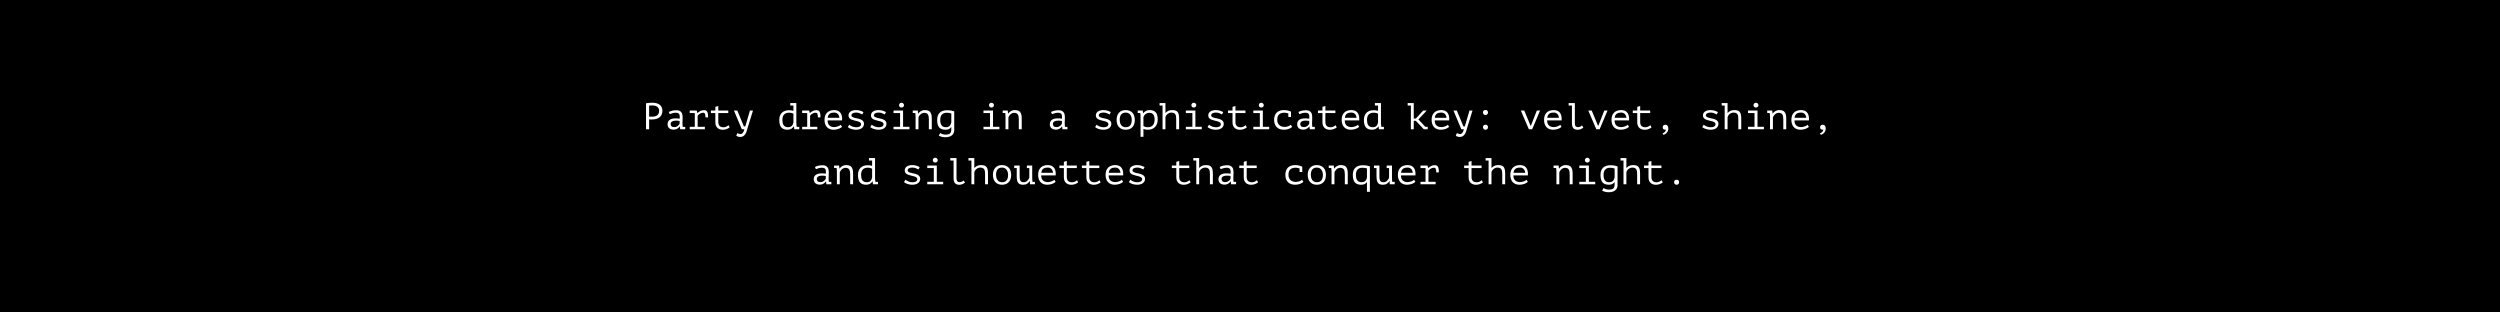 <svg width="2000" height="250" viewBox="0 0 2000 250" fill="none" xmlns="http://www.w3.org/2000/svg">
<rect width="2000" height="250" fill="black"/>
<path d="M516.816 82.639C517.576 82.459 518.396 82.339 519.276 82.279C520.156 82.219 521.026 82.189 521.886 82.189C522.806 82.189 523.736 82.279 524.676 82.459C525.636 82.639 526.506 82.969 527.286 83.449C528.066 83.929 528.696 84.589 529.176 85.429C529.676 86.269 529.926 87.339 529.926 88.639C529.926 89.919 529.696 90.999 529.236 91.879C528.776 92.759 528.166 93.479 527.406 94.039C526.646 94.579 525.776 94.969 524.796 95.209C523.816 95.449 522.806 95.569 521.766 95.569C521.666 95.569 521.496 95.569 521.256 95.569C521.036 95.569 520.796 95.569 520.536 95.569C520.296 95.549 520.056 95.529 519.816 95.509C519.576 95.489 519.406 95.469 519.306 95.449V103.429H516.816V82.639ZM521.946 84.349C521.426 84.349 520.926 84.359 520.446 84.379C519.966 84.399 519.586 84.449 519.306 84.529V93.229C519.406 93.269 519.566 93.299 519.786 93.319C520.006 93.319 520.236 93.329 520.476 93.349C520.716 93.349 520.946 93.349 521.166 93.349C521.386 93.349 521.546 93.349 521.646 93.349C522.326 93.349 522.996 93.289 523.656 93.169C524.336 93.029 524.946 92.789 525.486 92.449C526.026 92.109 526.456 91.629 526.776 91.009C527.116 90.389 527.286 89.599 527.286 88.639C527.286 87.819 527.126 87.139 526.806 86.599C526.506 86.039 526.096 85.599 525.576 85.279C525.076 84.939 524.506 84.699 523.866 84.559C523.226 84.419 522.586 84.349 521.946 84.349ZM535.045 89.599C535.905 89.099 536.875 88.739 537.955 88.519C539.035 88.299 540.095 88.189 541.135 88.189C542.155 88.189 542.985 88.349 543.625 88.669C544.285 88.989 544.795 89.409 545.155 89.929C545.535 90.429 545.785 91.009 545.905 91.669C546.045 92.309 546.115 92.959 546.115 93.619C546.115 94.379 546.095 95.189 546.055 96.049C546.015 96.909 545.985 97.769 545.965 98.629C545.965 99.629 546.025 100.579 546.145 101.479H548.155V103.429H544.165L543.895 101.179H543.745C543.625 101.359 543.445 101.589 543.205 101.869C542.965 102.149 542.645 102.429 542.245 102.709C541.865 102.969 541.395 103.199 540.835 103.399C540.275 103.599 539.615 103.699 538.855 103.699C537.375 103.699 536.205 103.319 535.345 102.559C534.485 101.799 534.055 100.759 534.055 99.439C534.055 98.419 534.275 97.569 534.715 96.889C535.175 96.209 535.825 95.689 536.665 95.329C537.505 94.969 538.515 94.759 539.695 94.699C540.895 94.639 542.235 94.719 543.715 94.939C543.815 94.019 543.825 93.259 543.745 92.659C543.685 92.039 543.525 91.549 543.265 91.189C543.025 90.829 542.675 90.579 542.215 90.439C541.775 90.279 541.225 90.199 540.565 90.199C539.665 90.199 538.805 90.329 537.985 90.589C537.165 90.829 536.435 91.079 535.795 91.339L535.045 89.599ZM539.455 101.689C540.015 101.689 540.535 101.599 541.015 101.419C541.495 101.239 541.915 101.009 542.275 100.729C542.635 100.449 542.935 100.149 543.175 99.829C543.415 99.489 543.595 99.169 543.715 98.869V96.769C542.675 96.589 541.715 96.499 540.835 96.499C539.955 96.499 539.195 96.599 538.555 96.799C537.915 96.979 537.415 97.269 537.055 97.669C536.695 98.069 536.515 98.589 536.515 99.229C536.515 99.889 536.735 100.469 537.175 100.969C537.635 101.449 538.395 101.689 539.455 101.689ZM551.773 103.429V101.419H555.823V90.439H551.773V88.429H557.383L557.863 90.379H558.013C558.693 89.759 559.453 89.229 560.293 88.789C561.133 88.349 562.133 88.129 563.293 88.129C563.973 88.129 564.513 88.259 564.913 88.519C565.333 88.779 565.653 89.159 565.873 89.659C566.113 90.159 566.273 90.769 566.353 91.489C566.433 92.189 566.473 92.989 566.473 93.889L564.373 93.919C564.373 92.639 564.243 91.699 563.983 91.099C563.743 90.499 563.293 90.199 562.633 90.199C562.013 90.199 561.453 90.289 560.953 90.469C560.453 90.649 560.013 90.869 559.633 91.129C559.273 91.389 558.963 91.649 558.703 91.909C558.443 92.169 558.253 92.389 558.133 92.569V101.419H563.893V103.429H551.773ZM568.711 88.429H572.281V85.459L574.621 84.799V88.429H582.631V90.439H574.621V97.519C574.621 98.979 574.971 100.059 575.671 100.759C576.391 101.459 577.411 101.809 578.731 101.809C579.631 101.809 580.411 101.639 581.071 101.299C581.751 100.959 582.361 100.589 582.901 100.189L583.681 101.959C582.981 102.519 582.141 102.969 581.161 103.309C580.201 103.649 579.211 103.819 578.191 103.819C577.391 103.819 576.631 103.699 575.911 103.459C575.211 103.239 574.591 102.889 574.051 102.409C573.511 101.929 573.081 101.319 572.761 100.579C572.441 99.819 572.281 98.919 572.281 97.879V90.439H568.711V88.429ZM595.1 101.119H596.24L599.96 88.429H602.39L598.22 101.899C598 102.599 597.77 103.389 597.53 104.269C597.31 105.169 596.99 106.009 596.57 106.789C596.15 107.569 595.58 108.229 594.86 108.769C594.14 109.309 593.2 109.579 592.04 109.579C591.78 109.579 591.5 109.549 591.2 109.489C590.92 109.429 590.64 109.349 590.36 109.249C590.08 109.169 589.82 109.069 589.58 108.949C589.34 108.829 589.16 108.709 589.04 108.589L589.88 106.429C590 106.529 590.16 106.629 590.36 106.729C590.58 106.829 590.81 106.909 591.05 106.969C591.31 107.049 591.56 107.109 591.8 107.149C592.04 107.209 592.24 107.239 592.4 107.239C593.9 107.239 594.92 105.969 595.46 103.429H593.45L587.15 88.429H589.85L595.1 101.119ZM632.216 82.429H637.076V98.299C637.076 98.479 637.086 98.709 637.106 98.989C637.126 99.249 637.146 99.529 637.166 99.829C637.206 100.129 637.246 100.429 637.286 100.729C637.326 101.009 637.366 101.259 637.406 101.479H639.416V103.429H635.426L635.126 101.119H635.006C634.566 101.879 633.906 102.519 633.026 103.039C632.166 103.539 631.166 103.789 630.026 103.789C627.766 103.789 626.096 103.159 625.016 101.899C623.956 100.619 623.426 98.639 623.426 95.959C623.426 94.699 623.606 93.589 623.966 92.629C624.326 91.649 624.836 90.839 625.496 90.199C626.176 89.539 626.986 89.039 627.926 88.699C628.866 88.359 629.916 88.189 631.076 88.189C631.496 88.189 631.866 88.199 632.186 88.219C632.526 88.239 632.836 88.269 633.116 88.309C633.396 88.349 633.656 88.409 633.896 88.489C634.156 88.549 634.436 88.619 634.736 88.699V84.439H632.216V82.429ZM630.416 101.779C631.636 101.779 632.596 101.469 633.296 100.849C633.996 100.209 634.476 99.259 634.736 97.999V91.039C634.296 90.739 633.796 90.519 633.236 90.379C632.696 90.239 631.976 90.169 631.076 90.169C629.476 90.169 628.216 90.639 627.296 91.579C626.376 92.499 625.916 93.959 625.916 95.959C625.916 96.779 625.986 97.549 626.126 98.269C626.286 98.969 626.536 99.579 626.876 100.099C627.236 100.619 627.706 101.029 628.286 101.329C628.866 101.629 629.576 101.779 630.416 101.779ZM641.714 103.429V101.419H645.764V90.439H641.714V88.429H647.324L647.804 90.379H647.954C648.634 89.759 649.394 89.229 650.234 88.789C651.074 88.349 652.074 88.129 653.234 88.129C653.914 88.129 654.454 88.259 654.854 88.519C655.274 88.779 655.594 89.159 655.814 89.659C656.054 90.159 656.214 90.769 656.294 91.489C656.374 92.189 656.414 92.989 656.414 93.889L654.314 93.919C654.314 92.639 654.184 91.699 653.924 91.099C653.684 90.499 653.234 90.199 652.574 90.199C651.954 90.199 651.394 90.289 650.894 90.469C650.394 90.649 649.954 90.869 649.574 91.129C649.214 91.389 648.904 91.649 648.644 91.909C648.384 92.169 648.194 92.389 648.074 92.569V101.419H653.834V103.429H641.714ZM673.593 101.539C673.233 101.859 672.803 102.159 672.303 102.439C671.823 102.719 671.293 102.959 670.713 103.159C670.133 103.359 669.523 103.509 668.883 103.609C668.263 103.729 667.633 103.789 666.993 103.789C665.793 103.789 664.733 103.609 663.813 103.249C662.893 102.869 662.123 102.339 661.503 101.659C660.883 100.959 660.413 100.129 660.093 99.169C659.773 98.209 659.613 97.129 659.613 95.929C659.613 94.669 659.783 93.549 660.123 92.569C660.483 91.589 660.993 90.769 661.653 90.109C662.313 89.449 663.113 88.949 664.053 88.609C664.993 88.249 666.043 88.069 667.203 88.069C668.043 88.069 668.873 88.179 669.693 88.399C670.513 88.619 671.233 89.039 671.853 89.659C672.493 90.259 672.983 91.099 673.323 92.179C673.663 93.239 673.783 94.619 673.683 96.319H662.073C662.073 98.119 662.553 99.469 663.513 100.369C664.493 101.249 665.793 101.689 667.413 101.689C667.953 101.689 668.483 101.629 669.003 101.509C669.543 101.369 670.053 101.209 670.533 101.029C671.013 100.849 671.433 100.649 671.793 100.429C672.173 100.209 672.463 100.009 672.663 99.829L673.593 101.539ZM667.263 90.049C666.603 90.049 665.973 90.119 665.373 90.259C664.793 90.399 664.273 90.639 663.813 90.979C663.373 91.299 663.003 91.729 662.703 92.269C662.423 92.789 662.243 93.439 662.163 94.219H671.493C671.393 92.899 670.963 91.879 670.203 91.159C669.463 90.419 668.483 90.049 667.263 90.049ZM688.851 99.379C688.851 98.739 688.601 98.249 688.101 97.909C687.601 97.549 686.981 97.269 686.241 97.069C685.501 96.849 684.691 96.649 683.811 96.469C682.951 96.289 682.151 96.049 681.411 95.749C680.671 95.449 680.051 95.049 679.551 94.549C679.051 94.029 678.801 93.309 678.801 92.389C678.801 91.629 678.961 90.979 679.281 90.439C679.621 89.899 680.061 89.459 680.601 89.119C681.141 88.759 681.771 88.499 682.491 88.339C683.211 88.159 683.961 88.069 684.741 88.069C686.141 88.069 687.341 88.249 688.341 88.609C689.361 88.949 690.171 89.309 690.771 89.689L689.811 91.579C689.151 91.219 688.431 90.879 687.651 90.559C686.891 90.219 685.931 90.049 684.771 90.049C684.331 90.049 683.891 90.099 683.451 90.199C683.031 90.279 682.641 90.409 682.281 90.589C681.941 90.769 681.661 91.009 681.441 91.309C681.241 91.589 681.141 91.939 681.141 92.359C681.141 92.879 681.391 93.279 681.891 93.559C682.391 93.839 683.011 94.079 683.751 94.279C684.491 94.459 685.291 94.639 686.151 94.819C687.031 94.979 687.841 95.219 688.581 95.539C689.321 95.859 689.941 96.289 690.441 96.829C690.941 97.369 691.191 98.099 691.191 99.019C691.191 100.399 690.641 101.539 689.541 102.439C688.461 103.339 686.831 103.789 684.651 103.789C683.991 103.789 683.341 103.729 682.701 103.609C682.061 103.489 681.461 103.329 680.901 103.129C680.341 102.929 679.831 102.709 679.371 102.469C678.911 102.209 678.531 101.949 678.231 101.689L679.431 99.739C679.671 99.979 679.991 100.229 680.391 100.489C680.791 100.729 681.231 100.949 681.711 101.149C682.191 101.349 682.701 101.509 683.241 101.629C683.801 101.749 684.361 101.809 684.921 101.809C685.461 101.809 685.961 101.769 686.421 101.689C686.901 101.589 687.321 101.449 687.681 101.269C688.041 101.069 688.321 100.819 688.521 100.519C688.741 100.199 688.851 99.819 688.851 99.379ZM706.839 99.379C706.839 98.739 706.589 98.249 706.089 97.909C705.589 97.549 704.969 97.269 704.229 97.069C703.489 96.849 702.679 96.649 701.799 96.469C700.939 96.289 700.139 96.049 699.399 95.749C698.659 95.449 698.039 95.049 697.539 94.549C697.039 94.029 696.789 93.309 696.789 92.389C696.789 91.629 696.949 90.979 697.269 90.439C697.609 89.899 698.049 89.459 698.589 89.119C699.129 88.759 699.759 88.499 700.479 88.339C701.199 88.159 701.949 88.069 702.729 88.069C704.129 88.069 705.329 88.249 706.329 88.609C707.349 88.949 708.159 89.309 708.759 89.689L707.799 91.579C707.139 91.219 706.419 90.879 705.639 90.559C704.879 90.219 703.919 90.049 702.759 90.049C702.319 90.049 701.879 90.099 701.439 90.199C701.019 90.279 700.629 90.409 700.269 90.589C699.929 90.769 699.649 91.009 699.429 91.309C699.229 91.589 699.129 91.939 699.129 92.359C699.129 92.879 699.379 93.279 699.879 93.559C700.379 93.839 700.999 94.079 701.739 94.279C702.479 94.459 703.279 94.639 704.139 94.819C705.019 94.979 705.829 95.219 706.569 95.539C707.309 95.859 707.929 96.289 708.429 96.829C708.929 97.369 709.179 98.099 709.179 99.019C709.179 100.399 708.629 101.539 707.529 102.439C706.449 103.339 704.819 103.789 702.639 103.789C701.979 103.789 701.329 103.729 700.689 103.609C700.049 103.489 699.449 103.329 698.889 103.129C698.329 102.929 697.819 102.709 697.359 102.469C696.899 102.209 696.519 101.949 696.219 101.689L697.419 99.739C697.659 99.979 697.979 100.229 698.379 100.489C698.779 100.729 699.219 100.949 699.699 101.149C700.179 101.349 700.689 101.509 701.229 101.629C701.789 101.749 702.349 101.809 702.909 101.809C703.449 101.809 703.949 101.769 704.409 101.689C704.889 101.589 705.309 101.449 705.669 101.269C706.029 101.069 706.309 100.819 706.509 100.519C706.729 100.199 706.839 99.819 706.839 99.379ZM714.838 103.429V101.419H720.058V90.439H714.838V88.429H722.458V101.419H727.558V103.429H714.838ZM719.248 84.169C719.248 83.629 719.428 83.169 719.788 82.789C720.148 82.389 720.608 82.189 721.168 82.189C721.748 82.189 722.228 82.389 722.608 82.789C723.008 83.169 723.208 83.629 723.208 84.169C723.208 84.689 723.008 85.129 722.608 85.489C722.228 85.849 721.748 86.029 721.168 86.029C720.608 86.029 720.148 85.849 719.788 85.489C719.428 85.129 719.248 84.689 719.248 84.169ZM732.466 93.679C732.466 93.499 732.456 93.269 732.436 92.989C732.436 92.689 732.426 92.389 732.406 92.089C732.386 91.769 732.356 91.459 732.316 91.159C732.296 90.859 732.266 90.599 732.226 90.379H730.216V88.429H734.236L734.506 90.859H734.656C734.856 90.519 735.116 90.189 735.436 89.869C735.776 89.529 736.166 89.229 736.606 88.969C737.046 88.689 737.536 88.469 738.076 88.309C738.616 88.149 739.186 88.069 739.786 88.069C740.706 88.069 741.516 88.169 742.216 88.369C742.936 88.569 743.526 88.929 743.986 89.449C744.466 89.949 744.826 90.639 745.066 91.519C745.306 92.379 745.426 93.479 745.426 94.819V103.429H743.086V95.269C743.086 93.609 742.816 92.359 742.276 91.519C741.736 90.679 740.756 90.259 739.336 90.259C738.816 90.259 738.306 90.369 737.806 90.589C737.326 90.789 736.886 91.059 736.486 91.399C736.086 91.739 735.736 92.139 735.436 92.599C735.136 93.039 734.916 93.509 734.776 94.009V103.429H732.466V93.679ZM763.384 104.179C763.384 105.119 763.204 105.939 762.844 106.639C762.484 107.359 761.984 107.949 761.344 108.409C760.724 108.869 759.994 109.209 759.154 109.429C758.314 109.669 757.404 109.789 756.424 109.789C755.244 109.789 754.214 109.669 753.334 109.429C752.454 109.189 751.694 108.879 751.054 108.499L752.194 106.369C752.374 106.529 752.604 106.679 752.884 106.819C753.184 106.979 753.524 107.119 753.904 107.239C754.284 107.379 754.684 107.489 755.104 107.569C755.544 107.649 755.974 107.689 756.394 107.689C757.274 107.689 758.004 107.609 758.584 107.449C759.184 107.289 759.664 107.039 760.024 106.699C760.384 106.359 760.644 105.919 760.804 105.379C760.964 104.839 761.044 104.179 761.044 103.399V101.719H760.924C760.464 102.379 759.874 102.889 759.154 103.249C758.434 103.609 757.504 103.789 756.364 103.789C754.084 103.789 752.404 103.159 751.324 101.899C750.264 100.619 749.734 98.639 749.734 95.959C749.734 93.399 750.414 91.469 751.774 90.169C753.134 88.849 755.154 88.189 757.834 88.189C759.074 88.189 760.124 88.279 760.984 88.459C761.864 88.619 762.664 88.829 763.384 89.089V104.179ZM756.694 101.779C757.914 101.779 758.874 101.469 759.574 100.849C760.274 100.209 760.764 99.239 761.044 97.939V90.829C760.164 90.409 758.934 90.199 757.354 90.199C755.754 90.199 754.494 90.669 753.574 91.609C752.654 92.549 752.194 93.989 752.194 95.929C752.194 96.789 752.274 97.579 752.434 98.299C752.594 98.999 752.844 99.609 753.184 100.129C753.544 100.649 754.004 101.059 754.564 101.359C755.144 101.639 755.854 101.779 756.694 101.779ZM786.791 103.429V101.419H792.011V90.439H786.791V88.429H794.411V101.419H799.511V103.429H786.791ZM791.201 84.169C791.201 83.629 791.381 83.169 791.741 82.789C792.101 82.389 792.561 82.189 793.121 82.189C793.701 82.189 794.181 82.389 794.561 82.789C794.961 83.169 795.161 83.629 795.161 84.169C795.161 84.689 794.961 85.129 794.561 85.489C794.181 85.849 793.701 86.029 793.121 86.029C792.561 86.029 792.101 85.849 791.741 85.489C791.381 85.129 791.201 84.689 791.201 84.169ZM804.419 93.679C804.419 93.499 804.409 93.269 804.389 92.989C804.389 92.689 804.379 92.389 804.359 92.089C804.339 91.769 804.309 91.459 804.269 91.159C804.249 90.859 804.219 90.599 804.179 90.379H802.169V88.429H806.189L806.459 90.859H806.609C806.809 90.519 807.069 90.189 807.389 89.869C807.729 89.529 808.119 89.229 808.559 88.969C808.999 88.689 809.489 88.469 810.029 88.309C810.569 88.149 811.139 88.069 811.739 88.069C812.659 88.069 813.469 88.169 814.169 88.369C814.889 88.569 815.479 88.929 815.939 89.449C816.419 89.949 816.779 90.639 817.019 91.519C817.259 92.379 817.379 93.479 817.379 94.819V103.429H815.039V95.269C815.039 93.609 814.769 92.359 814.229 91.519C813.689 90.679 812.709 90.259 811.289 90.259C810.769 90.259 810.259 90.369 809.759 90.589C809.279 90.789 808.839 91.059 808.439 91.399C808.039 91.739 807.689 92.139 807.389 92.599C807.089 93.039 806.869 93.509 806.729 94.009V103.429H804.419V93.679ZM840.845 89.599C841.705 89.099 842.675 88.739 843.755 88.519C844.835 88.299 845.895 88.189 846.935 88.189C847.955 88.189 848.785 88.349 849.425 88.669C850.085 88.989 850.595 89.409 850.955 89.929C851.335 90.429 851.585 91.009 851.705 91.669C851.845 92.309 851.915 92.959 851.915 93.619C851.915 94.379 851.895 95.189 851.855 96.049C851.815 96.909 851.785 97.769 851.765 98.629C851.765 99.629 851.825 100.579 851.945 101.479H853.955V103.429H849.965L849.695 101.179H849.545C849.425 101.359 849.245 101.589 849.005 101.869C848.765 102.149 848.445 102.429 848.045 102.709C847.665 102.969 847.195 103.199 846.635 103.399C846.075 103.599 845.415 103.699 844.655 103.699C843.175 103.699 842.005 103.319 841.145 102.559C840.285 101.799 839.855 100.759 839.855 99.439C839.855 98.419 840.075 97.569 840.515 96.889C840.975 96.209 841.625 95.689 842.465 95.329C843.305 94.969 844.315 94.759 845.495 94.699C846.695 94.639 848.035 94.719 849.515 94.939C849.615 94.019 849.625 93.259 849.545 92.659C849.485 92.039 849.325 91.549 849.065 91.189C848.825 90.829 848.475 90.579 848.015 90.439C847.575 90.279 847.025 90.199 846.365 90.199C845.465 90.199 844.605 90.329 843.785 90.589C842.965 90.829 842.235 91.079 841.595 91.339L840.845 89.599ZM845.255 101.689C845.815 101.689 846.335 101.599 846.815 101.419C847.295 101.239 847.715 101.009 848.075 100.729C848.435 100.449 848.735 100.149 848.975 99.829C849.215 99.489 849.395 99.169 849.515 98.869V96.769C848.475 96.589 847.515 96.499 846.635 96.499C845.755 96.499 844.995 96.599 844.355 96.799C843.715 96.979 843.215 97.269 842.855 97.669C842.495 98.069 842.315 98.589 842.315 99.229C842.315 99.889 842.535 100.469 842.975 100.969C843.435 101.449 844.195 101.689 845.255 101.689ZM886.722 99.379C886.722 98.739 886.472 98.249 885.972 97.909C885.472 97.549 884.852 97.269 884.112 97.069C883.372 96.849 882.562 96.649 881.682 96.469C880.822 96.289 880.022 96.049 879.282 95.749C878.542 95.449 877.922 95.049 877.422 94.549C876.922 94.029 876.672 93.309 876.672 92.389C876.672 91.629 876.832 90.979 877.152 90.439C877.492 89.899 877.932 89.459 878.472 89.119C879.012 88.759 879.642 88.499 880.362 88.339C881.082 88.159 881.832 88.069 882.612 88.069C884.012 88.069 885.212 88.249 886.212 88.609C887.232 88.949 888.042 89.309 888.642 89.689L887.682 91.579C887.022 91.219 886.302 90.879 885.522 90.559C884.762 90.219 883.802 90.049 882.642 90.049C882.202 90.049 881.762 90.099 881.322 90.199C880.902 90.279 880.512 90.409 880.152 90.589C879.812 90.769 879.532 91.009 879.312 91.309C879.112 91.589 879.012 91.939 879.012 92.359C879.012 92.879 879.262 93.279 879.762 93.559C880.262 93.839 880.882 94.079 881.622 94.279C882.362 94.459 883.162 94.639 884.022 94.819C884.902 94.979 885.712 95.219 886.452 95.539C887.192 95.859 887.812 96.289 888.312 96.829C888.812 97.369 889.062 98.099 889.062 99.019C889.062 100.399 888.512 101.539 887.412 102.439C886.332 103.339 884.702 103.789 882.522 103.789C881.862 103.789 881.212 103.729 880.572 103.609C879.932 103.489 879.332 103.329 878.772 103.129C878.212 102.929 877.702 102.709 877.242 102.469C876.782 102.209 876.402 101.949 876.102 101.689L877.302 99.739C877.542 99.979 877.862 100.229 878.262 100.489C878.662 100.729 879.102 100.949 879.582 101.149C880.062 101.349 880.572 101.509 881.112 101.629C881.672 101.749 882.232 101.809 882.792 101.809C883.332 101.809 883.832 101.769 884.292 101.689C884.772 101.589 885.192 101.449 885.552 101.269C885.912 101.069 886.192 100.819 886.392 100.519C886.612 100.199 886.722 99.819 886.722 99.379ZM893.28 95.929C893.28 93.509 893.91 91.599 895.17 90.199C896.43 88.779 898.23 88.069 900.57 88.069C901.83 88.069 902.91 88.279 903.81 88.699C904.73 89.099 905.49 89.649 906.09 90.349C906.69 91.049 907.13 91.879 907.41 92.839C907.71 93.799 907.86 94.829 907.86 95.929C907.86 97.129 907.7 98.219 907.38 99.199C907.06 100.159 906.59 100.979 905.97 101.659C905.35 102.339 904.58 102.869 903.66 103.249C902.76 103.609 901.73 103.789 900.57 103.789C899.33 103.789 898.25 103.589 897.33 103.189C896.41 102.769 895.65 102.209 895.05 101.509C894.45 100.809 894 99.979 893.7 99.019C893.42 98.059 893.28 97.029 893.28 95.929ZM895.77 95.929C895.77 96.629 895.85 97.329 896.01 98.029C896.19 98.729 896.47 99.359 896.85 99.919C897.23 100.479 897.72 100.929 898.32 101.269C898.94 101.609 899.69 101.779 900.57 101.779C902.17 101.779 903.37 101.289 904.17 100.309C904.99 99.309 905.4 97.849 905.4 95.929C905.4 95.209 905.31 94.509 905.13 93.829C904.97 93.129 904.69 92.499 904.29 91.939C903.91 91.379 903.41 90.929 902.79 90.589C902.19 90.249 901.45 90.079 900.57 90.079C898.97 90.079 897.77 90.569 896.97 91.549C896.17 92.529 895.77 93.989 895.77 95.929ZM912.439 93.679C912.439 93.499 912.429 93.269 912.409 92.989C912.409 92.689 912.399 92.389 912.379 92.089C912.359 91.769 912.329 91.459 912.289 91.159C912.269 90.859 912.239 90.599 912.199 90.379H910.189V88.429H914.179L914.479 90.529H914.629C915.169 89.829 915.849 89.249 916.669 88.789C917.509 88.309 918.529 88.069 919.729 88.069C921.869 88.069 923.479 88.659 924.559 89.839C925.639 91.019 926.179 92.949 926.179 95.629C926.179 96.889 925.989 98.029 925.609 99.049C925.249 100.049 924.729 100.899 924.049 101.599C923.369 102.299 922.549 102.839 921.589 103.219C920.629 103.599 919.569 103.789 918.409 103.789C917.989 103.789 917.609 103.769 917.269 103.729C916.949 103.709 916.649 103.669 916.369 103.609C916.109 103.569 915.849 103.509 915.589 103.429C915.329 103.349 915.049 103.249 914.749 103.129V109.429H912.439V93.679ZM919.339 90.259C918.739 90.259 918.169 90.369 917.629 90.589C917.109 90.809 916.639 91.099 916.219 91.459C915.819 91.819 915.489 92.219 915.229 92.659C914.969 93.099 914.809 93.539 914.749 93.979V100.819C915.189 101.119 915.679 101.359 916.219 101.539C916.779 101.699 917.509 101.779 918.409 101.779C920.009 101.779 921.289 101.259 922.249 100.219C923.209 99.159 923.689 97.619 923.689 95.599C923.689 93.899 923.349 92.589 922.669 91.669C922.009 90.729 920.899 90.259 919.339 90.259ZM927.667 82.429H932.347V90.289H932.497C933.117 89.589 933.837 89.049 934.657 88.669C935.477 88.269 936.497 88.069 937.717 88.069C938.677 88.069 939.507 88.169 940.207 88.369C940.927 88.569 941.507 88.919 941.947 89.419C942.407 89.919 942.747 90.609 942.967 91.489C943.187 92.349 943.297 93.449 943.297 94.789V103.429H940.957V95.239C940.957 94.379 940.907 93.629 940.807 92.989C940.707 92.349 940.507 91.819 940.207 91.399C939.927 90.959 939.537 90.629 939.037 90.409C938.537 90.189 937.897 90.079 937.117 90.079C936.577 90.079 936.047 90.179 935.527 90.379C935.007 90.559 934.527 90.819 934.087 91.159C933.667 91.479 933.297 91.879 932.977 92.359C932.677 92.819 932.467 93.329 932.347 93.889V103.429H930.037V84.439H927.667V82.429ZM948.685 103.429V101.419H953.905V90.439H948.685V88.429H956.305V101.419H961.405V103.429H948.685ZM953.095 84.169C953.095 83.629 953.275 83.169 953.635 82.789C953.995 82.389 954.455 82.189 955.015 82.189C955.595 82.189 956.075 82.389 956.455 82.789C956.855 83.169 957.055 83.629 957.055 84.169C957.055 84.689 956.855 85.129 956.455 85.489C956.075 85.849 955.595 86.029 955.015 86.029C954.455 86.029 953.995 85.849 953.635 85.489C953.275 85.129 953.095 84.689 953.095 84.169ZM976.663 99.379C976.663 98.739 976.413 98.249 975.913 97.909C975.413 97.549 974.793 97.269 974.053 97.069C973.313 96.849 972.503 96.649 971.623 96.469C970.763 96.289 969.963 96.049 969.223 95.749C968.483 95.449 967.863 95.049 967.363 94.549C966.863 94.029 966.613 93.309 966.613 92.389C966.613 91.629 966.773 90.979 967.093 90.439C967.433 89.899 967.873 89.459 968.413 89.119C968.953 88.759 969.583 88.499 970.303 88.339C971.023 88.159 971.773 88.069 972.553 88.069C973.953 88.069 975.153 88.249 976.153 88.609C977.173 88.949 977.983 89.309 978.583 89.689L977.623 91.579C976.963 91.219 976.243 90.879 975.463 90.559C974.703 90.219 973.743 90.049 972.583 90.049C972.143 90.049 971.703 90.099 971.263 90.199C970.843 90.279 970.453 90.409 970.093 90.589C969.753 90.769 969.473 91.009 969.253 91.309C969.053 91.589 968.953 91.939 968.953 92.359C968.953 92.879 969.203 93.279 969.703 93.559C970.203 93.839 970.823 94.079 971.563 94.279C972.303 94.459 973.103 94.639 973.963 94.819C974.843 94.979 975.653 95.219 976.393 95.539C977.133 95.859 977.753 96.289 978.253 96.829C978.753 97.369 979.003 98.099 979.003 99.019C979.003 100.399 978.453 101.539 977.353 102.439C976.273 103.339 974.643 103.789 972.463 103.789C971.803 103.789 971.153 103.729 970.513 103.609C969.873 103.489 969.273 103.329 968.713 103.129C968.153 102.929 967.643 102.709 967.183 102.469C966.723 102.209 966.343 101.949 966.043 101.689L967.243 99.739C967.483 99.979 967.803 100.229 968.203 100.489C968.603 100.729 969.043 100.949 969.523 101.149C970.003 101.349 970.513 101.509 971.053 101.629C971.613 101.749 972.173 101.809 972.733 101.809C973.273 101.809 973.773 101.769 974.233 101.689C974.713 101.589 975.133 101.449 975.493 101.269C975.853 101.069 976.133 100.819 976.333 100.519C976.553 100.199 976.663 99.819 976.663 99.379ZM982.442 88.429H986.012V85.459L988.352 84.799V88.429H996.362V90.439H988.352V97.519C988.352 98.979 988.702 100.059 989.402 100.759C990.122 101.459 991.142 101.809 992.462 101.809C993.362 101.809 994.142 101.639 994.802 101.299C995.482 100.959 996.092 100.589 996.632 100.189L997.412 101.959C996.712 102.519 995.872 102.969 994.892 103.309C993.932 103.649 992.942 103.819 991.922 103.819C991.122 103.819 990.362 103.699 989.642 103.459C988.942 103.239 988.322 102.889 987.782 102.409C987.242 101.929 986.812 101.319 986.492 100.579C986.172 99.819 986.012 98.919 986.012 97.879V90.439H982.442V88.429ZM1002.65 103.429V101.419H1007.87V90.439H1002.65V88.429H1010.27V101.419H1015.37V103.429H1002.65ZM1007.06 84.169C1007.06 83.629 1007.24 83.169 1007.6 82.789C1007.96 82.389 1008.42 82.189 1008.98 82.189C1009.56 82.189 1010.04 82.389 1010.42 82.789C1010.82 83.169 1011.02 83.629 1011.02 84.169C1011.02 84.689 1010.82 85.129 1010.42 85.489C1010.04 85.849 1009.56 86.029 1008.98 86.029C1008.42 86.029 1007.96 85.849 1007.6 85.489C1007.24 85.129 1007.06 84.689 1007.06 84.169ZM1030.66 90.739C1030.2 90.579 1029.7 90.449 1029.16 90.349C1028.64 90.229 1028.12 90.169 1027.6 90.169C1025.64 90.169 1024.18 90.629 1023.22 91.549C1022.26 92.469 1021.78 93.929 1021.78 95.929C1021.78 96.809 1021.92 97.599 1022.2 98.299C1022.48 98.979 1022.88 99.559 1023.4 100.039C1023.92 100.519 1024.54 100.889 1025.26 101.149C1026 101.409 1026.81 101.539 1027.69 101.539C1028.63 101.539 1029.54 101.379 1030.42 101.059C1031.32 100.739 1032.07 100.319 1032.67 99.799L1033.72 101.539C1033.44 101.779 1033.09 102.029 1032.67 102.289C1032.25 102.549 1031.76 102.799 1031.2 103.039C1030.66 103.259 1030.05 103.439 1029.37 103.579C1028.71 103.719 1027.99 103.789 1027.21 103.789C1025.91 103.789 1024.76 103.609 1023.76 103.249C1022.78 102.869 1021.96 102.339 1021.3 101.659C1020.64 100.959 1020.14 100.129 1019.8 99.169C1019.46 98.189 1019.29 97.109 1019.29 95.929C1019.29 94.669 1019.46 93.549 1019.8 92.569C1020.16 91.589 1020.67 90.769 1021.33 90.109C1021.99 89.449 1022.79 88.949 1023.73 88.609C1024.67 88.249 1025.72 88.069 1026.88 88.069C1028.36 88.069 1029.56 88.199 1030.48 88.459C1031.42 88.719 1032.21 89.009 1032.85 89.329L1032.82 89.419V93.589H1030.66V90.739ZM1038.72 89.599C1039.58 89.099 1040.55 88.739 1041.63 88.519C1042.71 88.299 1043.77 88.189 1044.81 88.189C1045.83 88.189 1046.66 88.349 1047.3 88.669C1047.96 88.989 1048.47 89.409 1048.83 89.929C1049.21 90.429 1049.46 91.009 1049.58 91.669C1049.72 92.309 1049.79 92.959 1049.79 93.619C1049.79 94.379 1049.77 95.189 1049.73 96.049C1049.69 96.909 1049.66 97.769 1049.64 98.629C1049.64 99.629 1049.7 100.579 1049.82 101.479H1051.83V103.429H1047.84L1047.57 101.179H1047.42C1047.3 101.359 1047.12 101.589 1046.88 101.869C1046.64 102.149 1046.32 102.429 1045.92 102.709C1045.54 102.969 1045.07 103.199 1044.51 103.399C1043.95 103.599 1043.29 103.699 1042.53 103.699C1041.05 103.699 1039.88 103.319 1039.02 102.559C1038.16 101.799 1037.73 100.759 1037.73 99.439C1037.73 98.419 1037.95 97.569 1038.39 96.889C1038.85 96.209 1039.5 95.689 1040.34 95.329C1041.18 94.969 1042.19 94.759 1043.37 94.699C1044.57 94.639 1045.91 94.719 1047.39 94.939C1047.49 94.019 1047.5 93.259 1047.42 92.659C1047.36 92.039 1047.2 91.549 1046.94 91.189C1046.7 90.829 1046.35 90.579 1045.89 90.439C1045.45 90.279 1044.9 90.199 1044.24 90.199C1043.34 90.199 1042.48 90.329 1041.66 90.589C1040.84 90.829 1040.11 91.079 1039.47 91.339L1038.72 89.599ZM1043.13 101.689C1043.69 101.689 1044.21 101.599 1044.69 101.419C1045.17 101.239 1045.59 101.009 1045.95 100.729C1046.31 100.449 1046.61 100.149 1046.85 99.829C1047.09 99.489 1047.27 99.169 1047.39 98.869V96.769C1046.35 96.589 1045.39 96.499 1044.51 96.499C1043.63 96.499 1042.87 96.599 1042.23 96.799C1041.59 96.979 1041.09 97.269 1040.73 97.669C1040.37 98.069 1040.19 98.589 1040.19 99.229C1040.19 99.889 1040.41 100.469 1040.85 100.969C1041.31 101.449 1042.07 101.689 1043.13 101.689ZM1054.39 88.429H1057.96V85.459L1060.3 84.799V88.429H1068.31V90.439H1060.3V97.519C1060.3 98.979 1060.65 100.059 1061.35 100.759C1062.07 101.459 1063.09 101.809 1064.41 101.809C1065.31 101.809 1066.09 101.639 1066.75 101.299C1067.43 100.959 1068.04 100.589 1068.58 100.189L1069.36 101.959C1068.66 102.519 1067.82 102.969 1066.84 103.309C1065.88 103.649 1064.89 103.819 1063.87 103.819C1063.07 103.819 1062.31 103.699 1061.59 103.459C1060.89 103.239 1060.27 102.889 1059.73 102.409C1059.19 101.929 1058.76 101.319 1058.44 100.579C1058.12 99.819 1057.96 98.919 1057.96 97.879V90.439H1054.39V88.429ZM1087.32 101.539C1086.96 101.859 1086.53 102.159 1086.03 102.439C1085.55 102.719 1085.02 102.959 1084.44 103.159C1083.86 103.359 1083.25 103.509 1082.61 103.609C1081.99 103.729 1081.36 103.789 1080.72 103.789C1079.52 103.789 1078.46 103.609 1077.54 103.249C1076.62 102.869 1075.85 102.339 1075.23 101.659C1074.61 100.959 1074.14 100.129 1073.82 99.169C1073.5 98.209 1073.34 97.129 1073.34 95.929C1073.34 94.669 1073.51 93.549 1073.85 92.569C1074.21 91.589 1074.72 90.769 1075.38 90.109C1076.04 89.449 1076.84 88.949 1077.78 88.609C1078.72 88.249 1079.77 88.069 1080.93 88.069C1081.77 88.069 1082.6 88.179 1083.42 88.399C1084.24 88.619 1084.96 89.039 1085.58 89.659C1086.22 90.259 1086.71 91.099 1087.05 92.179C1087.39 93.239 1087.51 94.619 1087.41 96.319H1075.8C1075.8 98.119 1076.28 99.469 1077.24 100.369C1078.22 101.249 1079.52 101.689 1081.14 101.689C1081.68 101.689 1082.21 101.629 1082.73 101.509C1083.27 101.369 1083.78 101.209 1084.26 101.029C1084.74 100.849 1085.16 100.649 1085.52 100.429C1085.9 100.209 1086.19 100.009 1086.39 99.829L1087.32 101.539ZM1080.99 90.049C1080.33 90.049 1079.7 90.119 1079.1 90.259C1078.52 90.399 1078 90.639 1077.54 90.979C1077.1 91.299 1076.73 91.729 1076.43 92.269C1076.15 92.789 1075.97 93.439 1075.89 94.219H1085.22C1085.12 92.899 1084.69 91.879 1083.93 91.159C1083.19 90.419 1082.21 90.049 1080.99 90.049ZM1099.91 82.429H1104.77V98.299C1104.77 98.479 1104.78 98.709 1104.8 98.989C1104.82 99.249 1104.84 99.529 1104.86 99.829C1104.9 100.129 1104.94 100.429 1104.98 100.729C1105.02 101.009 1105.06 101.259 1105.1 101.479H1107.11V103.429H1103.12L1102.82 101.119H1102.7C1102.26 101.879 1101.6 102.519 1100.72 103.039C1099.86 103.539 1098.86 103.789 1097.72 103.789C1095.46 103.789 1093.79 103.159 1092.71 101.899C1091.65 100.619 1091.12 98.639 1091.12 95.959C1091.12 94.699 1091.3 93.589 1091.66 92.629C1092.02 91.649 1092.53 90.839 1093.19 90.199C1093.87 89.539 1094.68 89.039 1095.62 88.699C1096.56 88.359 1097.61 88.189 1098.77 88.189C1099.19 88.189 1099.56 88.199 1099.88 88.219C1100.22 88.239 1100.53 88.269 1100.81 88.309C1101.09 88.349 1101.35 88.409 1101.59 88.489C1101.85 88.549 1102.13 88.619 1102.43 88.699V84.439H1099.91V82.429ZM1098.11 101.779C1099.33 101.779 1100.29 101.469 1100.99 100.849C1101.69 100.209 1102.17 99.259 1102.43 97.999V91.039C1101.99 90.739 1101.49 90.519 1100.93 90.379C1100.39 90.239 1099.67 90.169 1098.77 90.169C1097.17 90.169 1095.91 90.639 1094.99 91.579C1094.07 92.499 1093.61 93.959 1093.61 95.959C1093.61 96.779 1093.68 97.549 1093.82 98.269C1093.98 98.969 1094.23 99.579 1094.57 100.099C1094.93 100.619 1095.4 101.029 1095.98 101.329C1096.56 101.629 1097.27 101.779 1098.11 101.779ZM1126.14 82.429H1131V94.849H1132.65L1138.56 88.429H1141.38L1134.75 95.539L1140.21 101.419H1142.16V103.429H1139.07L1132.65 96.649H1131V103.429H1128.69V84.439H1126.14V82.429ZM1159.28 101.539C1158.92 101.859 1158.49 102.159 1157.99 102.439C1157.51 102.719 1156.98 102.959 1156.4 103.159C1155.82 103.359 1155.21 103.509 1154.57 103.609C1153.95 103.729 1153.32 103.789 1152.68 103.789C1151.48 103.789 1150.42 103.609 1149.5 103.249C1148.58 102.869 1147.81 102.339 1147.19 101.659C1146.57 100.959 1146.1 100.129 1145.78 99.169C1145.46 98.209 1145.3 97.129 1145.3 95.929C1145.3 94.669 1145.47 93.549 1145.81 92.569C1146.17 91.589 1146.68 90.769 1147.34 90.109C1148 89.449 1148.8 88.949 1149.74 88.609C1150.68 88.249 1151.73 88.069 1152.89 88.069C1153.73 88.069 1154.56 88.179 1155.38 88.399C1156.2 88.619 1156.92 89.039 1157.54 89.659C1158.18 90.259 1158.67 91.099 1159.01 92.179C1159.35 93.239 1159.47 94.619 1159.37 96.319H1147.76C1147.76 98.119 1148.24 99.469 1149.2 100.369C1150.18 101.249 1151.48 101.689 1153.1 101.689C1153.64 101.689 1154.17 101.629 1154.69 101.509C1155.23 101.369 1155.74 101.209 1156.22 101.029C1156.7 100.849 1157.12 100.649 1157.48 100.429C1157.86 100.209 1158.15 100.009 1158.35 99.829L1159.28 101.539ZM1152.95 90.049C1152.29 90.049 1151.66 90.119 1151.06 90.259C1150.48 90.399 1149.96 90.639 1149.5 90.979C1149.06 91.299 1148.69 91.729 1148.39 92.269C1148.11 92.789 1147.93 93.439 1147.85 94.219H1157.18C1157.08 92.899 1156.65 91.879 1155.89 91.159C1155.15 90.419 1154.17 90.049 1152.95 90.049ZM1170.72 101.119H1171.86L1175.58 88.429H1178.01L1173.84 101.899C1173.62 102.599 1173.39 103.389 1173.15 104.269C1172.93 105.169 1172.61 106.009 1172.19 106.789C1171.77 107.569 1171.2 108.229 1170.48 108.769C1169.76 109.309 1168.82 109.579 1167.66 109.579C1167.4 109.579 1167.12 109.549 1166.82 109.489C1166.54 109.429 1166.26 109.349 1165.98 109.249C1165.7 109.169 1165.44 109.069 1165.2 108.949C1164.96 108.829 1164.78 108.709 1164.66 108.589L1165.5 106.429C1165.62 106.529 1165.78 106.629 1165.98 106.729C1166.2 106.829 1166.43 106.909 1166.67 106.969C1166.93 107.049 1167.18 107.109 1167.42 107.149C1167.66 107.209 1167.86 107.239 1168.02 107.239C1169.52 107.239 1170.54 105.969 1171.08 103.429H1169.07L1162.77 88.429H1165.47L1170.72 101.119ZM1186.37 89.989C1186.37 89.349 1186.55 88.859 1186.91 88.519C1187.27 88.159 1187.75 87.979 1188.35 87.979C1188.99 87.979 1189.49 88.159 1189.85 88.519C1190.21 88.859 1190.39 89.349 1190.39 89.989C1190.39 90.569 1190.21 91.049 1189.85 91.429C1189.49 91.809 1188.99 91.999 1188.35 91.999C1187.75 91.999 1187.27 91.809 1186.91 91.429C1186.55 91.049 1186.37 90.569 1186.37 89.989ZM1186.37 101.779C1186.37 101.139 1186.55 100.649 1186.91 100.309C1187.27 99.949 1187.75 99.769 1188.35 99.769C1188.99 99.769 1189.49 99.949 1189.85 100.309C1190.21 100.649 1190.39 101.139 1190.39 101.779C1190.39 102.359 1190.21 102.839 1189.85 103.219C1189.49 103.599 1188.99 103.789 1188.35 103.789C1187.75 103.789 1187.27 103.599 1186.91 103.219C1186.55 102.839 1186.37 102.359 1186.37 101.779ZM1224.42 100.519H1224.75L1229.46 88.429H1232.07L1225.74 103.429H1223.1L1216.65 88.429H1219.41L1224.42 100.519ZM1249.22 101.539C1248.86 101.859 1248.43 102.159 1247.93 102.439C1247.45 102.719 1246.92 102.959 1246.34 103.159C1245.76 103.359 1245.15 103.509 1244.51 103.609C1243.89 103.729 1243.26 103.789 1242.62 103.789C1241.42 103.789 1240.36 103.609 1239.44 103.249C1238.52 102.869 1237.75 102.339 1237.13 101.659C1236.51 100.959 1236.04 100.129 1235.72 99.169C1235.4 98.209 1235.24 97.129 1235.24 95.929C1235.24 94.669 1235.41 93.549 1235.75 92.569C1236.11 91.589 1236.62 90.769 1237.28 90.109C1237.94 89.449 1238.74 88.949 1239.68 88.609C1240.62 88.249 1241.67 88.069 1242.83 88.069C1243.67 88.069 1244.5 88.179 1245.32 88.399C1246.14 88.619 1246.86 89.039 1247.48 89.659C1248.12 90.259 1248.61 91.099 1248.95 92.179C1249.29 93.239 1249.41 94.619 1249.31 96.319H1237.7C1237.7 98.119 1238.18 99.469 1239.14 100.369C1240.12 101.249 1241.42 101.689 1243.04 101.689C1243.58 101.689 1244.11 101.629 1244.63 101.509C1245.17 101.369 1245.68 101.209 1246.16 101.029C1246.64 100.849 1247.06 100.649 1247.42 100.429C1247.8 100.209 1248.09 100.009 1248.29 99.829L1249.22 101.539ZM1242.89 90.049C1242.23 90.049 1241.6 90.119 1241 90.259C1240.42 90.399 1239.9 90.639 1239.44 90.979C1239 91.299 1238.63 91.729 1238.33 92.269C1238.05 92.789 1237.87 93.439 1237.79 94.219H1247.12C1247.02 92.899 1246.59 91.879 1245.83 91.159C1245.09 90.419 1244.11 90.049 1242.89 90.049ZM1254.91 82.429H1259.89V98.389C1259.89 99.609 1260.09 100.469 1260.49 100.969C1260.91 101.469 1261.52 101.719 1262.32 101.719C1262.88 101.719 1263.41 101.619 1263.91 101.419C1264.43 101.219 1265 100.879 1265.62 100.399L1266.7 102.049C1266.38 102.329 1266.03 102.579 1265.65 102.799C1265.27 103.019 1264.88 103.209 1264.48 103.369C1264.08 103.509 1263.68 103.619 1263.28 103.699C1262.88 103.779 1262.51 103.819 1262.17 103.819C1261.43 103.819 1260.77 103.719 1260.19 103.519C1259.61 103.339 1259.12 103.039 1258.72 102.619C1258.34 102.199 1258.05 101.649 1257.85 100.969C1257.65 100.269 1257.55 99.409 1257.55 98.389V84.439H1254.91V82.429ZM1278.38 100.519H1278.71L1283.42 88.429H1286.03L1279.7 103.429H1277.06L1270.61 88.429H1273.37L1278.38 100.519ZM1303.18 101.539C1302.82 101.859 1302.39 102.159 1301.89 102.439C1301.41 102.719 1300.88 102.959 1300.3 103.159C1299.72 103.359 1299.11 103.509 1298.47 103.609C1297.85 103.729 1297.22 103.789 1296.58 103.789C1295.38 103.789 1294.32 103.609 1293.4 103.249C1292.48 102.869 1291.71 102.339 1291.09 101.659C1290.47 100.959 1290 100.129 1289.68 99.169C1289.36 98.209 1289.2 97.129 1289.2 95.929C1289.2 94.669 1289.37 93.549 1289.71 92.569C1290.07 91.589 1290.58 90.769 1291.24 90.109C1291.9 89.449 1292.7 88.949 1293.64 88.609C1294.58 88.249 1295.63 88.069 1296.79 88.069C1297.63 88.069 1298.46 88.179 1299.28 88.399C1300.1 88.619 1300.82 89.039 1301.44 89.659C1302.08 90.259 1302.57 91.099 1302.91 92.179C1303.25 93.239 1303.37 94.619 1303.27 96.319H1291.66C1291.66 98.119 1292.14 99.469 1293.1 100.369C1294.08 101.249 1295.38 101.689 1297 101.689C1297.54 101.689 1298.07 101.629 1298.59 101.509C1299.13 101.369 1299.64 101.209 1300.12 101.029C1300.6 100.849 1301.02 100.649 1301.38 100.429C1301.76 100.209 1302.05 100.009 1302.25 99.829L1303.18 101.539ZM1296.85 90.049C1296.19 90.049 1295.56 90.119 1294.96 90.259C1294.38 90.399 1293.86 90.639 1293.4 90.979C1292.96 91.299 1292.59 91.729 1292.29 92.269C1292.01 92.789 1291.83 93.439 1291.75 94.219H1301.08C1300.98 92.899 1300.55 91.879 1299.79 91.159C1299.05 90.419 1298.07 90.049 1296.85 90.049ZM1306.23 88.429H1309.8V85.459L1312.14 84.799V88.429H1320.15V90.439H1312.14V97.519C1312.14 98.979 1312.49 100.059 1313.19 100.759C1313.91 101.459 1314.93 101.809 1316.25 101.809C1317.15 101.809 1317.93 101.639 1318.59 101.299C1319.27 100.959 1319.88 100.589 1320.42 100.189L1321.2 101.959C1320.5 102.519 1319.66 102.969 1318.68 103.309C1317.72 103.649 1316.73 103.819 1315.71 103.819C1314.91 103.819 1314.15 103.699 1313.43 103.459C1312.73 103.239 1312.11 102.889 1311.57 102.409C1311.03 101.929 1310.6 101.319 1310.28 100.579C1309.96 99.819 1309.8 98.919 1309.8 97.879V90.439H1306.23V88.429ZM1330.16 101.779C1330.16 101.179 1330.35 100.699 1330.73 100.339C1331.13 99.959 1331.64 99.769 1332.26 99.769C1333.02 99.769 1333.61 100.039 1334.03 100.579C1334.45 101.099 1334.66 101.839 1334.66 102.799C1334.66 103.579 1334.53 104.259 1334.27 104.839C1334.01 105.439 1333.68 105.939 1333.28 106.339C1332.9 106.759 1332.48 107.089 1332.02 107.329C1331.58 107.589 1331.17 107.779 1330.79 107.899L1330.04 106.729C1330.76 106.449 1331.38 106.049 1331.9 105.529C1332.42 105.009 1332.68 104.379 1332.68 103.639C1332.4 103.699 1332.18 103.729 1332.02 103.729C1331.44 103.729 1330.98 103.569 1330.64 103.249C1330.32 102.909 1330.16 102.419 1330.16 101.779ZM1372.41 99.379C1372.41 98.739 1372.16 98.249 1371.66 97.909C1371.16 97.549 1370.54 97.269 1369.8 97.069C1369.06 96.849 1368.25 96.649 1367.37 96.469C1366.51 96.289 1365.71 96.049 1364.97 95.749C1364.23 95.449 1363.61 95.049 1363.11 94.549C1362.61 94.029 1362.36 93.309 1362.36 92.389C1362.36 91.629 1362.52 90.979 1362.84 90.439C1363.18 89.899 1363.62 89.459 1364.16 89.119C1364.7 88.759 1365.33 88.499 1366.05 88.339C1366.77 88.159 1367.52 88.069 1368.3 88.069C1369.7 88.069 1370.9 88.249 1371.9 88.609C1372.92 88.949 1373.73 89.309 1374.33 89.689L1373.37 91.579C1372.71 91.219 1371.99 90.879 1371.21 90.559C1370.45 90.219 1369.49 90.049 1368.33 90.049C1367.89 90.049 1367.45 90.099 1367.01 90.199C1366.59 90.279 1366.2 90.409 1365.84 90.589C1365.5 90.769 1365.22 91.009 1365 91.309C1364.8 91.589 1364.7 91.939 1364.7 92.359C1364.7 92.879 1364.95 93.279 1365.45 93.559C1365.95 93.839 1366.57 94.079 1367.31 94.279C1368.05 94.459 1368.85 94.639 1369.71 94.819C1370.59 94.979 1371.4 95.219 1372.14 95.539C1372.88 95.859 1373.5 96.289 1374 96.829C1374.5 97.369 1374.75 98.099 1374.75 99.019C1374.75 100.399 1374.2 101.539 1373.1 102.439C1372.02 103.339 1370.39 103.789 1368.21 103.789C1367.55 103.789 1366.9 103.729 1366.26 103.609C1365.62 103.489 1365.02 103.329 1364.46 103.129C1363.9 102.929 1363.39 102.709 1362.93 102.469C1362.47 102.209 1362.09 101.949 1361.79 101.689L1362.99 99.739C1363.23 99.979 1363.55 100.229 1363.95 100.489C1364.35 100.729 1364.79 100.949 1365.27 101.149C1365.75 101.349 1366.26 101.509 1366.8 101.629C1367.36 101.749 1367.92 101.809 1368.48 101.809C1369.02 101.809 1369.52 101.769 1369.98 101.689C1370.46 101.589 1370.88 101.449 1371.24 101.269C1371.6 101.069 1371.88 100.819 1372.08 100.519C1372.3 100.199 1372.41 99.819 1372.41 99.379ZM1377.37 82.429H1382.05V90.289H1382.2C1382.82 89.589 1383.54 89.049 1384.36 88.669C1385.18 88.269 1386.2 88.069 1387.42 88.069C1388.38 88.069 1389.21 88.169 1389.91 88.369C1390.63 88.569 1391.21 88.919 1391.65 89.419C1392.11 89.919 1392.45 90.609 1392.67 91.489C1392.89 92.349 1393 93.449 1393 94.789V103.429H1390.66V95.239C1390.66 94.379 1390.61 93.629 1390.51 92.989C1390.41 92.349 1390.21 91.819 1389.91 91.399C1389.63 90.959 1389.24 90.629 1388.74 90.409C1388.24 90.189 1387.6 90.079 1386.82 90.079C1386.28 90.079 1385.75 90.179 1385.23 90.379C1384.71 90.559 1384.23 90.819 1383.79 91.159C1383.37 91.479 1383 91.879 1382.68 92.359C1382.38 92.819 1382.17 93.329 1382.05 93.889V103.429H1379.74V84.439H1377.37V82.429ZM1398.39 103.429V101.419H1403.61V90.439H1398.39V88.429H1406.01V101.419H1411.11V103.429H1398.39ZM1402.8 84.169C1402.8 83.629 1402.98 83.169 1403.34 82.789C1403.7 82.389 1404.16 82.189 1404.72 82.189C1405.3 82.189 1405.78 82.389 1406.16 82.789C1406.56 83.169 1406.76 83.629 1406.76 84.169C1406.76 84.689 1406.56 85.129 1406.16 85.489C1405.78 85.849 1405.3 86.029 1404.72 86.029C1404.16 86.029 1403.7 85.849 1403.34 85.489C1402.98 85.129 1402.8 84.689 1402.8 84.169ZM1416.02 93.679C1416.02 93.499 1416.01 93.269 1415.99 92.989C1415.99 92.689 1415.98 92.389 1415.96 92.089C1415.94 91.769 1415.91 91.459 1415.87 91.159C1415.85 90.859 1415.82 90.599 1415.78 90.379H1413.77V88.429H1417.79L1418.06 90.859H1418.21C1418.41 90.519 1418.67 90.189 1418.99 89.869C1419.33 89.529 1419.72 89.229 1420.16 88.969C1420.6 88.689 1421.09 88.469 1421.63 88.309C1422.17 88.149 1422.74 88.069 1423.34 88.069C1424.26 88.069 1425.07 88.169 1425.77 88.369C1426.49 88.569 1427.08 88.929 1427.54 89.449C1428.02 89.949 1428.38 90.639 1428.62 91.519C1428.86 92.379 1428.98 93.479 1428.98 94.819V103.429H1426.64V95.269C1426.64 93.609 1426.37 92.359 1425.83 91.519C1425.29 90.679 1424.31 90.259 1422.89 90.259C1422.37 90.259 1421.86 90.369 1421.36 90.589C1420.88 90.789 1420.44 91.059 1420.04 91.399C1419.64 91.739 1419.29 92.139 1418.99 92.599C1418.69 93.039 1418.47 93.509 1418.33 94.009V103.429H1416.02V93.679ZM1447.09 101.539C1446.73 101.859 1446.3 102.159 1445.8 102.439C1445.32 102.719 1444.79 102.959 1444.21 103.159C1443.63 103.359 1443.02 103.509 1442.38 103.609C1441.76 103.729 1441.13 103.789 1440.49 103.789C1439.29 103.789 1438.23 103.609 1437.31 103.249C1436.39 102.869 1435.62 102.339 1435 101.659C1434.38 100.959 1433.91 100.129 1433.59 99.169C1433.27 98.209 1433.11 97.129 1433.11 95.929C1433.11 94.669 1433.28 93.549 1433.62 92.569C1433.98 91.589 1434.49 90.769 1435.15 90.109C1435.81 89.449 1436.61 88.949 1437.55 88.609C1438.49 88.249 1439.54 88.069 1440.7 88.069C1441.54 88.069 1442.37 88.179 1443.19 88.399C1444.01 88.619 1444.73 89.039 1445.35 89.659C1445.99 90.259 1446.48 91.099 1446.82 92.179C1447.16 93.239 1447.28 94.619 1447.18 96.319H1435.57C1435.57 98.119 1436.05 99.469 1437.01 100.369C1437.99 101.249 1439.29 101.689 1440.91 101.689C1441.45 101.689 1441.98 101.629 1442.5 101.509C1443.04 101.369 1443.55 101.209 1444.03 101.029C1444.51 100.849 1444.93 100.649 1445.29 100.429C1445.67 100.209 1445.96 100.009 1446.16 99.829L1447.09 101.539ZM1440.76 90.049C1440.1 90.049 1439.47 90.119 1438.87 90.259C1438.29 90.399 1437.77 90.639 1437.31 90.979C1436.87 91.299 1436.5 91.729 1436.2 92.269C1435.92 92.789 1435.74 93.439 1435.66 94.219H1444.99C1444.89 92.899 1444.46 91.879 1443.7 91.159C1442.96 90.419 1441.98 90.049 1440.76 90.049ZM1456.08 101.779C1456.08 101.179 1456.27 100.699 1456.65 100.339C1457.05 99.959 1457.56 99.769 1458.18 99.769C1458.94 99.769 1459.53 100.039 1459.95 100.579C1460.37 101.099 1460.58 101.839 1460.58 102.799C1460.58 103.579 1460.45 104.259 1460.19 104.839C1459.93 105.439 1459.6 105.939 1459.2 106.339C1458.82 106.759 1458.4 107.089 1457.94 107.329C1457.5 107.589 1457.09 107.779 1456.71 107.899L1455.96 106.729C1456.68 106.449 1457.3 106.049 1457.82 105.529C1458.34 105.009 1458.6 104.379 1458.6 103.639C1458.32 103.699 1458.1 103.729 1457.94 103.729C1457.36 103.729 1456.9 103.569 1456.56 103.249C1456.24 102.909 1456.08 102.419 1456.08 101.779ZM651.969 133.599C652.829 133.099 653.799 132.739 654.879 132.519C655.959 132.299 657.019 132.189 658.059 132.189C659.079 132.189 659.909 132.349 660.549 132.669C661.209 132.989 661.719 133.409 662.079 133.929C662.459 134.429 662.709 135.009 662.829 135.669C662.969 136.309 663.039 136.959 663.039 137.619C663.039 138.379 663.019 139.189 662.979 140.049C662.939 140.909 662.909 141.769 662.889 142.629C662.889 143.629 662.949 144.579 663.069 145.479H665.079V147.429H661.089L660.819 145.179H660.669C660.549 145.359 660.369 145.589 660.129 145.869C659.889 146.149 659.569 146.429 659.169 146.709C658.789 146.969 658.319 147.199 657.759 147.399C657.199 147.599 656.539 147.699 655.779 147.699C654.299 147.699 653.129 147.319 652.269 146.559C651.409 145.799 650.979 144.759 650.979 143.439C650.979 142.419 651.199 141.569 651.639 140.889C652.099 140.209 652.749 139.689 653.589 139.329C654.429 138.969 655.439 138.759 656.619 138.699C657.819 138.639 659.159 138.719 660.639 138.939C660.739 138.019 660.749 137.259 660.669 136.659C660.609 136.039 660.449 135.549 660.189 135.189C659.949 134.829 659.599 134.579 659.139 134.439C658.699 134.279 658.149 134.199 657.489 134.199C656.589 134.199 655.729 134.329 654.909 134.589C654.089 134.829 653.359 135.079 652.719 135.339L651.969 133.599ZM656.379 145.689C656.939 145.689 657.459 145.599 657.939 145.419C658.419 145.239 658.839 145.009 659.199 144.729C659.559 144.449 659.859 144.149 660.099 143.829C660.339 143.489 660.519 143.169 660.639 142.869V140.769C659.599 140.589 658.639 140.499 657.759 140.499C656.879 140.499 656.119 140.599 655.479 140.799C654.839 140.979 654.339 141.269 653.979 141.669C653.619 142.069 653.439 142.589 653.439 143.229C653.439 143.889 653.659 144.469 654.099 144.969C654.559 145.449 655.319 145.689 656.379 145.689ZM669.507 137.679C669.507 137.499 669.497 137.269 669.477 136.989C669.477 136.689 669.467 136.389 669.447 136.089C669.427 135.769 669.397 135.459 669.357 135.159C669.337 134.859 669.307 134.599 669.267 134.379H667.257V132.429H671.277L671.547 134.859H671.697C671.897 134.519 672.157 134.189 672.477 133.869C672.817 133.529 673.207 133.229 673.647 132.969C674.087 132.689 674.577 132.469 675.117 132.309C675.657 132.149 676.227 132.069 676.827 132.069C677.747 132.069 678.557 132.169 679.257 132.369C679.977 132.569 680.567 132.929 681.027 133.449C681.507 133.949 681.867 134.639 682.107 135.519C682.347 136.379 682.467 137.479 682.467 138.819V147.429H680.127V139.269C680.127 137.609 679.857 136.359 679.317 135.519C678.777 134.679 677.797 134.259 676.377 134.259C675.857 134.259 675.347 134.369 674.847 134.589C674.367 134.789 673.927 135.059 673.527 135.399C673.127 135.739 672.777 136.139 672.477 136.599C672.177 137.039 671.957 137.509 671.817 138.009V147.429H669.507V137.679ZM695.175 126.429H700.035V142.299C700.035 142.479 700.045 142.709 700.065 142.989C700.085 143.249 700.105 143.529 700.125 143.829C700.165 144.129 700.205 144.429 700.245 144.729C700.285 145.009 700.325 145.259 700.365 145.479H702.375V147.429H698.385L698.085 145.119H697.965C697.525 145.879 696.865 146.519 695.985 147.039C695.125 147.539 694.125 147.789 692.985 147.789C690.725 147.789 689.055 147.159 687.975 145.899C686.915 144.619 686.385 142.639 686.385 139.959C686.385 138.699 686.565 137.589 686.925 136.629C687.285 135.649 687.795 134.839 688.455 134.199C689.135 133.539 689.945 133.039 690.885 132.699C691.825 132.359 692.875 132.189 694.035 132.189C694.455 132.189 694.825 132.199 695.145 132.219C695.485 132.239 695.795 132.269 696.075 132.309C696.355 132.349 696.615 132.409 696.855 132.489C697.115 132.549 697.395 132.619 697.695 132.699V128.439H695.175V126.429ZM693.375 145.779C694.595 145.779 695.555 145.469 696.255 144.849C696.955 144.209 697.435 143.259 697.695 141.999V135.039C697.255 134.739 696.755 134.519 696.195 134.379C695.655 134.239 694.935 134.169 694.035 134.169C692.435 134.169 691.175 134.639 690.255 135.579C689.335 136.499 688.875 137.959 688.875 139.959C688.875 140.779 688.945 141.549 689.085 142.269C689.245 142.969 689.495 143.579 689.835 144.099C690.195 144.619 690.665 145.029 691.245 145.329C691.825 145.629 692.535 145.779 693.375 145.779ZM733.822 143.379C733.822 142.739 733.572 142.249 733.072 141.909C732.572 141.549 731.952 141.269 731.212 141.069C730.472 140.849 729.662 140.649 728.782 140.469C727.922 140.289 727.122 140.049 726.382 139.749C725.642 139.449 725.022 139.049 724.522 138.549C724.022 138.029 723.772 137.309 723.772 136.389C723.772 135.629 723.932 134.979 724.252 134.439C724.592 133.899 725.032 133.459 725.572 133.119C726.112 132.759 726.742 132.499 727.462 132.339C728.182 132.159 728.932 132.069 729.712 132.069C731.112 132.069 732.312 132.249 733.312 132.609C734.332 132.949 735.142 133.309 735.742 133.689L734.782 135.579C734.122 135.219 733.402 134.879 732.622 134.559C731.862 134.219 730.902 134.049 729.742 134.049C729.302 134.049 728.862 134.099 728.422 134.199C728.002 134.279 727.612 134.409 727.252 134.589C726.912 134.769 726.632 135.009 726.412 135.309C726.212 135.589 726.112 135.939 726.112 136.359C726.112 136.879 726.362 137.279 726.862 137.559C727.362 137.839 727.982 138.079 728.722 138.279C729.462 138.459 730.262 138.639 731.122 138.819C732.002 138.979 732.812 139.219 733.552 139.539C734.292 139.859 734.912 140.289 735.412 140.829C735.912 141.369 736.162 142.099 736.162 143.019C736.162 144.399 735.612 145.539 734.512 146.439C733.432 147.339 731.802 147.789 729.622 147.789C728.962 147.789 728.312 147.729 727.672 147.609C727.032 147.489 726.432 147.329 725.872 147.129C725.312 146.929 724.802 146.709 724.342 146.469C723.882 146.209 723.502 145.949 723.202 145.689L724.402 143.739C724.642 143.979 724.962 144.229 725.362 144.489C725.762 144.729 726.202 144.949 726.682 145.149C727.162 145.349 727.672 145.509 728.212 145.629C728.772 145.749 729.332 145.809 729.892 145.809C730.432 145.809 730.932 145.769 731.392 145.689C731.872 145.589 732.292 145.449 732.652 145.269C733.012 145.069 733.292 144.819 733.492 144.519C733.712 144.199 733.822 143.819 733.822 143.379ZM741.82 147.429V145.419H747.04V134.439H741.82V132.429H749.44V145.419H754.54V147.429H741.82ZM746.23 128.169C746.23 127.629 746.41 127.169 746.77 126.789C747.13 126.389 747.59 126.189 748.15 126.189C748.73 126.189 749.21 126.389 749.59 126.789C749.99 127.169 750.19 127.629 750.19 128.169C750.19 128.689 749.99 129.129 749.59 129.489C749.21 129.849 748.73 130.029 748.15 130.029C747.59 130.029 747.13 129.849 746.77 129.489C746.41 129.129 746.23 128.689 746.23 128.169ZM760.228 126.429H765.208V142.389C765.208 143.609 765.408 144.469 765.808 144.969C766.228 145.469 766.838 145.719 767.638 145.719C768.198 145.719 768.728 145.619 769.228 145.419C769.748 145.219 770.318 144.879 770.938 144.399L772.018 146.049C771.698 146.329 771.348 146.579 770.968 146.799C770.588 147.019 770.198 147.209 769.798 147.369C769.398 147.509 768.998 147.619 768.598 147.699C768.198 147.779 767.828 147.819 767.488 147.819C766.748 147.819 766.088 147.719 765.508 147.519C764.928 147.339 764.438 147.039 764.038 146.619C763.658 146.199 763.368 145.649 763.168 144.969C762.968 144.269 762.868 143.409 762.868 142.389V128.439H760.228V126.429ZM774.766 126.429H779.446V134.289H779.596C780.216 133.589 780.936 133.049 781.756 132.669C782.576 132.269 783.596 132.069 784.816 132.069C785.776 132.069 786.606 132.169 787.306 132.369C788.026 132.569 788.606 132.919 789.046 133.419C789.506 133.919 789.846 134.609 790.066 135.489C790.286 136.349 790.396 137.449 790.396 138.789V147.429H788.056V139.239C788.056 138.379 788.006 137.629 787.906 136.989C787.806 136.349 787.606 135.819 787.306 135.399C787.026 134.959 786.636 134.629 786.136 134.409C785.636 134.189 784.996 134.079 784.216 134.079C783.676 134.079 783.146 134.179 782.626 134.379C782.106 134.559 781.626 134.819 781.186 135.159C780.766 135.479 780.396 135.879 780.076 136.359C779.776 136.819 779.566 137.329 779.446 137.889V147.429H777.136V128.439H774.766V126.429ZM794.345 139.929C794.345 137.509 794.975 135.599 796.235 134.199C797.495 132.779 799.295 132.069 801.635 132.069C802.895 132.069 803.975 132.279 804.875 132.699C805.795 133.099 806.555 133.649 807.155 134.349C807.755 135.049 808.195 135.879 808.475 136.839C808.775 137.799 808.925 138.829 808.925 139.929C808.925 141.129 808.765 142.219 808.445 143.199C808.125 144.159 807.655 144.979 807.035 145.659C806.415 146.339 805.645 146.869 804.725 147.249C803.825 147.609 802.795 147.789 801.635 147.789C800.395 147.789 799.315 147.589 798.395 147.189C797.475 146.769 796.715 146.209 796.115 145.509C795.515 144.809 795.065 143.979 794.765 143.019C794.485 142.059 794.345 141.029 794.345 139.929ZM796.835 139.929C796.835 140.629 796.915 141.329 797.075 142.029C797.255 142.729 797.535 143.359 797.915 143.919C798.295 144.479 798.785 144.929 799.385 145.269C800.005 145.609 800.755 145.779 801.635 145.779C803.235 145.779 804.435 145.289 805.235 144.309C806.055 143.309 806.465 141.849 806.465 139.929C806.465 139.209 806.375 138.509 806.195 137.829C806.035 137.129 805.755 136.499 805.355 135.939C804.975 135.379 804.475 134.929 803.855 134.589C803.255 134.249 802.515 134.079 801.635 134.079C800.035 134.079 798.835 134.569 798.035 135.549C797.235 136.529 796.835 137.989 796.835 139.929ZM821.513 132.429H825.773V142.659C825.773 143.639 825.833 144.579 825.953 145.479H827.963V147.429H823.973L823.883 144.879H823.763C823.243 145.739 822.553 146.439 821.693 146.979C820.833 147.519 819.793 147.789 818.573 147.789C817.653 147.789 816.863 147.679 816.203 147.459C815.563 147.259 815.033 146.899 814.613 146.379C814.193 145.859 813.883 145.169 813.683 144.309C813.483 143.429 813.383 142.339 813.383 141.039V134.439H811.373V132.429H815.723V140.559C815.723 141.379 815.753 142.119 815.813 142.779C815.893 143.419 816.043 143.969 816.263 144.429C816.483 144.869 816.803 145.209 817.223 145.449C817.663 145.669 818.243 145.779 818.963 145.779C820.003 145.779 820.903 145.439 821.663 144.759C822.443 144.079 823.033 143.229 823.433 142.209V134.439H821.513V132.429ZM844.481 145.539C844.121 145.859 843.691 146.159 843.191 146.439C842.711 146.719 842.181 146.959 841.601 147.159C841.021 147.359 840.411 147.509 839.771 147.609C839.151 147.729 838.521 147.789 837.881 147.789C836.681 147.789 835.621 147.609 834.701 147.249C833.781 146.869 833.011 146.339 832.391 145.659C831.771 144.959 831.301 144.129 830.981 143.169C830.661 142.209 830.501 141.129 830.501 139.929C830.501 138.669 830.671 137.549 831.011 136.569C831.371 135.589 831.881 134.769 832.541 134.109C833.201 133.449 834.001 132.949 834.941 132.609C835.881 132.249 836.931 132.069 838.091 132.069C838.931 132.069 839.761 132.179 840.581 132.399C841.401 132.619 842.121 133.039 842.741 133.659C843.381 134.259 843.871 135.099 844.211 136.179C844.551 137.239 844.671 138.619 844.571 140.319H832.961C832.961 142.119 833.441 143.469 834.401 144.369C835.381 145.249 836.681 145.689 838.301 145.689C838.841 145.689 839.371 145.629 839.891 145.509C840.431 145.369 840.941 145.209 841.421 145.029C841.901 144.849 842.321 144.649 842.681 144.429C843.061 144.209 843.351 144.009 843.551 143.829L844.481 145.539ZM838.151 134.049C837.491 134.049 836.861 134.119 836.261 134.259C835.681 134.399 835.161 134.639 834.701 134.979C834.261 135.299 833.891 135.729 833.591 136.269C833.311 136.789 833.131 137.439 833.051 138.219H842.381C842.281 136.899 841.851 135.879 841.091 135.159C840.351 134.419 839.371 134.049 838.151 134.049ZM847.53 132.429H851.1V129.459L853.44 128.799V132.429H861.45V134.439H853.44V141.519C853.44 142.979 853.79 144.059 854.49 144.759C855.21 145.459 856.23 145.809 857.55 145.809C858.45 145.809 859.23 145.639 859.89 145.299C860.57 144.959 861.18 144.589 861.72 144.189L862.5 145.959C861.8 146.519 860.96 146.969 859.98 147.309C859.02 147.649 858.03 147.819 857.01 147.819C856.21 147.819 855.45 147.699 854.73 147.459C854.03 147.239 853.41 146.889 852.87 146.409C852.33 145.929 851.9 145.319 851.58 144.579C851.26 143.819 851.1 142.919 851.1 141.879V134.439H847.53V132.429ZM865.518 132.429H869.088V129.459L871.428 128.799V132.429H879.438V134.439H871.428V141.519C871.428 142.979 871.778 144.059 872.478 144.759C873.198 145.459 874.218 145.809 875.538 145.809C876.438 145.809 877.218 145.639 877.878 145.299C878.558 144.959 879.168 144.589 879.708 144.189L880.488 145.959C879.788 146.519 878.948 146.969 877.968 147.309C877.008 147.649 876.018 147.819 874.998 147.819C874.198 147.819 873.438 147.699 872.718 147.459C872.018 147.239 871.398 146.889 870.858 146.409C870.318 145.929 869.888 145.319 869.568 144.579C869.248 143.819 869.088 142.919 869.088 141.879V134.439H865.518V132.429ZM898.446 145.539C898.086 145.859 897.656 146.159 897.156 146.439C896.676 146.719 896.146 146.959 895.566 147.159C894.986 147.359 894.376 147.509 893.736 147.609C893.116 147.729 892.486 147.789 891.846 147.789C890.646 147.789 889.586 147.609 888.666 147.249C887.746 146.869 886.976 146.339 886.356 145.659C885.736 144.959 885.266 144.129 884.946 143.169C884.626 142.209 884.466 141.129 884.466 139.929C884.466 138.669 884.636 137.549 884.976 136.569C885.336 135.589 885.846 134.769 886.506 134.109C887.166 133.449 887.966 132.949 888.906 132.609C889.846 132.249 890.896 132.069 892.056 132.069C892.896 132.069 893.726 132.179 894.546 132.399C895.366 132.619 896.086 133.039 896.706 133.659C897.346 134.259 897.836 135.099 898.176 136.179C898.516 137.239 898.636 138.619 898.536 140.319H886.926C886.926 142.119 887.406 143.469 888.366 144.369C889.346 145.249 890.646 145.689 892.266 145.689C892.806 145.689 893.336 145.629 893.856 145.509C894.396 145.369 894.906 145.209 895.386 145.029C895.866 144.849 896.286 144.649 896.646 144.429C897.026 144.209 897.316 144.009 897.516 143.829L898.446 145.539ZM892.116 134.049C891.456 134.049 890.826 134.119 890.226 134.259C889.646 134.399 889.126 134.639 888.666 134.979C888.226 135.299 887.856 135.729 887.556 136.269C887.276 136.789 887.096 137.439 887.016 138.219H896.346C896.246 136.899 895.816 135.879 895.056 135.159C894.316 134.419 893.336 134.049 892.116 134.049ZM913.704 143.379C913.704 142.739 913.454 142.249 912.954 141.909C912.454 141.549 911.834 141.269 911.094 141.069C910.354 140.849 909.544 140.649 908.664 140.469C907.804 140.289 907.004 140.049 906.264 139.749C905.524 139.449 904.904 139.049 904.404 138.549C903.904 138.029 903.654 137.309 903.654 136.389C903.654 135.629 903.814 134.979 904.134 134.439C904.474 133.899 904.914 133.459 905.454 133.119C905.994 132.759 906.624 132.499 907.344 132.339C908.064 132.159 908.814 132.069 909.594 132.069C910.994 132.069 912.194 132.249 913.194 132.609C914.214 132.949 915.024 133.309 915.624 133.689L914.664 135.579C914.004 135.219 913.284 134.879 912.504 134.559C911.744 134.219 910.784 134.049 909.624 134.049C909.184 134.049 908.744 134.099 908.304 134.199C907.884 134.279 907.494 134.409 907.134 134.589C906.794 134.769 906.514 135.009 906.294 135.309C906.094 135.589 905.994 135.939 905.994 136.359C905.994 136.879 906.244 137.279 906.744 137.559C907.244 137.839 907.864 138.079 908.604 138.279C909.344 138.459 910.144 138.639 911.004 138.819C911.884 138.979 912.694 139.219 913.434 139.539C914.174 139.859 914.794 140.289 915.294 140.829C915.794 141.369 916.044 142.099 916.044 143.019C916.044 144.399 915.494 145.539 914.394 146.439C913.314 147.339 911.684 147.789 909.504 147.789C908.844 147.789 908.194 147.729 907.554 147.609C906.914 147.489 906.314 147.329 905.754 147.129C905.194 146.929 904.684 146.709 904.224 146.469C903.764 146.209 903.384 145.949 903.084 145.689L904.284 143.739C904.524 143.979 904.844 144.229 905.244 144.489C905.644 144.729 906.084 144.949 906.564 145.149C907.044 145.349 907.554 145.509 908.094 145.629C908.654 145.749 909.214 145.809 909.774 145.809C910.314 145.809 910.814 145.769 911.274 145.689C911.754 145.589 912.174 145.449 912.534 145.269C912.894 145.069 913.174 144.819 913.374 144.519C913.594 144.199 913.704 143.819 913.704 143.379ZM937.471 132.429H941.041V129.459L943.381 128.799V132.429H951.391V134.439H943.381V141.519C943.381 142.979 943.731 144.059 944.431 144.759C945.151 145.459 946.171 145.809 947.491 145.809C948.391 145.809 949.171 145.639 949.831 145.299C950.511 144.959 951.121 144.589 951.661 144.189L952.441 145.959C951.741 146.519 950.901 146.969 949.921 147.309C948.961 147.649 947.971 147.819 946.951 147.819C946.151 147.819 945.391 147.699 944.671 147.459C943.971 147.239 943.351 146.889 942.811 146.409C942.271 145.929 941.841 145.319 941.521 144.579C941.201 143.819 941.041 142.919 941.041 141.879V134.439H937.471V132.429ZM954.649 126.429H959.329V134.289H959.479C960.099 133.589 960.819 133.049 961.639 132.669C962.459 132.269 963.479 132.069 964.699 132.069C965.659 132.069 966.489 132.169 967.189 132.369C967.909 132.569 968.489 132.919 968.929 133.419C969.389 133.919 969.729 134.609 969.949 135.489C970.169 136.349 970.279 137.449 970.279 138.789V147.429H967.939V139.239C967.939 138.379 967.889 137.629 967.789 136.989C967.689 136.349 967.489 135.819 967.189 135.399C966.909 134.959 966.519 134.629 966.019 134.409C965.519 134.189 964.879 134.079 964.099 134.079C963.559 134.079 963.029 134.179 962.509 134.379C961.989 134.559 961.509 134.819 961.069 135.159C960.649 135.479 960.279 135.879 959.959 136.359C959.659 136.819 959.449 137.329 959.329 137.889V147.429H957.019V128.439H954.649V126.429ZM975.758 133.599C976.618 133.099 977.588 132.739 978.668 132.519C979.748 132.299 980.808 132.189 981.848 132.189C982.868 132.189 983.698 132.349 984.338 132.669C984.998 132.989 985.508 133.409 985.868 133.929C986.248 134.429 986.498 135.009 986.618 135.669C986.758 136.309 986.828 136.959 986.828 137.619C986.828 138.379 986.808 139.189 986.768 140.049C986.728 140.909 986.698 141.769 986.678 142.629C986.678 143.629 986.738 144.579 986.858 145.479H988.868V147.429H984.878L984.608 145.179H984.458C984.338 145.359 984.158 145.589 983.918 145.869C983.678 146.149 983.358 146.429 982.958 146.709C982.578 146.969 982.108 147.199 981.548 147.399C980.988 147.599 980.328 147.699 979.568 147.699C978.088 147.699 976.918 147.319 976.058 146.559C975.198 145.799 974.768 144.759 974.768 143.439C974.768 142.419 974.988 141.569 975.428 140.889C975.888 140.209 976.538 139.689 977.378 139.329C978.218 138.969 979.228 138.759 980.408 138.699C981.608 138.639 982.948 138.719 984.428 138.939C984.528 138.019 984.538 137.259 984.458 136.659C984.398 136.039 984.238 135.549 983.978 135.189C983.738 134.829 983.388 134.579 982.928 134.439C982.488 134.279 981.938 134.199 981.278 134.199C980.378 134.199 979.518 134.329 978.698 134.589C977.878 134.829 977.148 135.079 976.508 135.339L975.758 133.599ZM980.168 145.689C980.728 145.689 981.248 145.599 981.728 145.419C982.208 145.239 982.628 145.009 982.988 144.729C983.348 144.449 983.648 144.149 983.888 143.829C984.128 143.489 984.308 143.169 984.428 142.869V140.769C983.388 140.589 982.428 140.499 981.548 140.499C980.668 140.499 979.908 140.599 979.268 140.799C978.628 140.979 978.128 141.269 977.768 141.669C977.408 142.069 977.228 142.589 977.228 143.229C977.228 143.889 977.448 144.469 977.888 144.969C978.348 145.449 979.108 145.689 980.168 145.689ZM991.436 132.429H995.006V129.459L997.346 128.799V132.429H1005.36V134.439H997.346V141.519C997.346 142.979 997.696 144.059 998.396 144.759C999.116 145.459 1000.14 145.809 1001.46 145.809C1002.36 145.809 1003.14 145.639 1003.8 145.299C1004.48 144.959 1005.09 144.589 1005.63 144.189L1006.41 145.959C1005.71 146.519 1004.87 146.969 1003.89 147.309C1002.93 147.649 1001.94 147.819 1000.92 147.819C1000.12 147.819 999.356 147.699 998.636 147.459C997.936 147.239 997.316 146.889 996.776 146.409C996.236 145.929 995.806 145.319 995.486 144.579C995.166 143.819 995.006 142.919 995.006 141.879V134.439H991.436V132.429ZM1039.65 134.739C1039.19 134.579 1038.69 134.449 1038.15 134.349C1037.63 134.229 1037.11 134.169 1036.59 134.169C1034.63 134.169 1033.17 134.629 1032.21 135.549C1031.25 136.469 1030.77 137.929 1030.77 139.929C1030.77 140.809 1030.91 141.599 1031.19 142.299C1031.47 142.979 1031.87 143.559 1032.39 144.039C1032.91 144.519 1033.53 144.889 1034.25 145.149C1034.99 145.409 1035.8 145.539 1036.68 145.539C1037.62 145.539 1038.53 145.379 1039.41 145.059C1040.31 144.739 1041.06 144.319 1041.66 143.799L1042.71 145.539C1042.43 145.779 1042.08 146.029 1041.66 146.289C1041.24 146.549 1040.75 146.799 1040.19 147.039C1039.65 147.259 1039.04 147.439 1038.36 147.579C1037.7 147.719 1036.98 147.789 1036.2 147.789C1034.9 147.789 1033.75 147.609 1032.75 147.249C1031.77 146.869 1030.95 146.339 1030.29 145.659C1029.63 144.959 1029.13 144.129 1028.79 143.169C1028.45 142.189 1028.28 141.109 1028.28 139.929C1028.28 138.669 1028.45 137.549 1028.79 136.569C1029.15 135.589 1029.66 134.769 1030.32 134.109C1030.98 133.449 1031.78 132.949 1032.72 132.609C1033.66 132.249 1034.71 132.069 1035.87 132.069C1037.35 132.069 1038.55 132.199 1039.47 132.459C1040.41 132.719 1041.2 133.009 1041.84 133.329L1041.81 133.419V137.589H1039.65V134.739ZM1046.18 139.929C1046.18 137.509 1046.81 135.599 1048.07 134.199C1049.33 132.779 1051.13 132.069 1053.47 132.069C1054.73 132.069 1055.81 132.279 1056.71 132.699C1057.63 133.099 1058.39 133.649 1058.99 134.349C1059.59 135.049 1060.03 135.879 1060.31 136.839C1060.61 137.799 1060.76 138.829 1060.76 139.929C1060.76 141.129 1060.6 142.219 1060.28 143.199C1059.96 144.159 1059.49 144.979 1058.87 145.659C1058.25 146.339 1057.48 146.869 1056.56 147.249C1055.66 147.609 1054.63 147.789 1053.47 147.789C1052.23 147.789 1051.15 147.589 1050.23 147.189C1049.31 146.769 1048.55 146.209 1047.95 145.509C1047.35 144.809 1046.9 143.979 1046.6 143.019C1046.32 142.059 1046.18 141.029 1046.18 139.929ZM1048.67 139.929C1048.67 140.629 1048.75 141.329 1048.91 142.029C1049.09 142.729 1049.37 143.359 1049.75 143.919C1050.13 144.479 1050.62 144.929 1051.22 145.269C1051.84 145.609 1052.59 145.779 1053.47 145.779C1055.07 145.779 1056.27 145.289 1057.07 144.309C1057.89 143.309 1058.3 141.849 1058.3 139.929C1058.3 139.209 1058.21 138.509 1058.03 137.829C1057.87 137.129 1057.59 136.499 1057.19 135.939C1056.81 135.379 1056.31 134.929 1055.69 134.589C1055.09 134.249 1054.35 134.079 1053.47 134.079C1051.87 134.079 1050.67 134.569 1049.87 135.549C1049.07 136.529 1048.67 137.989 1048.67 139.929ZM1065.25 137.679C1065.25 137.499 1065.24 137.269 1065.22 136.989C1065.22 136.689 1065.21 136.389 1065.19 136.089C1065.17 135.769 1065.14 135.459 1065.1 135.159C1065.08 134.859 1065.05 134.599 1065.01 134.379H1063V132.429H1067.02L1067.29 134.859H1067.44C1067.64 134.519 1067.9 134.189 1068.22 133.869C1068.56 133.529 1068.95 133.229 1069.39 132.969C1069.83 132.689 1070.32 132.469 1070.86 132.309C1071.4 132.149 1071.97 132.069 1072.57 132.069C1073.49 132.069 1074.3 132.169 1075 132.369C1075.72 132.569 1076.31 132.929 1076.77 133.449C1077.25 133.949 1077.61 134.639 1077.85 135.519C1078.09 136.379 1078.21 137.479 1078.21 138.819V147.429H1075.87V139.269C1075.87 137.609 1075.6 136.359 1075.06 135.519C1074.52 134.679 1073.54 134.259 1072.12 134.259C1071.6 134.259 1071.09 134.369 1070.59 134.589C1070.11 134.789 1069.67 135.059 1069.27 135.399C1068.87 135.739 1068.52 136.139 1068.22 136.599C1067.92 137.039 1067.7 137.509 1067.56 138.009V147.429H1065.25V137.679ZM1095.9 153.429H1093.56V145.749H1093.44C1092.98 146.409 1092.39 146.919 1091.67 147.279C1090.95 147.619 1090.02 147.789 1088.88 147.789C1086.6 147.789 1084.92 147.159 1083.84 145.899C1082.78 144.619 1082.25 142.639 1082.25 139.959C1082.25 137.399 1082.93 135.469 1084.29 134.169C1085.65 132.849 1087.67 132.189 1090.35 132.189C1091.53 132.189 1092.63 132.289 1093.65 132.489C1094.67 132.689 1095.42 132.899 1095.9 133.119V153.429ZM1089.24 145.779C1091.62 145.779 1093.06 144.529 1093.56 142.029V134.799C1093.12 134.579 1092.59 134.429 1091.97 134.349C1091.37 134.249 1090.68 134.199 1089.9 134.199C1088.3 134.199 1087.04 134.659 1086.12 135.579C1085.2 136.499 1084.74 137.949 1084.74 139.929C1084.74 140.789 1084.81 141.579 1084.95 142.299C1085.11 142.999 1085.37 143.609 1085.73 144.129C1086.09 144.649 1086.55 145.059 1087.11 145.359C1087.69 145.639 1088.4 145.779 1089.24 145.779ZM1109.33 132.429H1113.59V142.659C1113.59 143.639 1113.65 144.579 1113.77 145.479H1115.78V147.429H1111.79L1111.7 144.879H1111.58C1111.06 145.739 1110.37 146.439 1109.51 146.979C1108.65 147.519 1107.61 147.789 1106.39 147.789C1105.47 147.789 1104.68 147.679 1104.02 147.459C1103.38 147.259 1102.85 146.899 1102.43 146.379C1102.01 145.859 1101.7 145.169 1101.5 144.309C1101.3 143.429 1101.2 142.339 1101.2 141.039V134.439H1099.19V132.429H1103.54V140.559C1103.54 141.379 1103.57 142.119 1103.63 142.779C1103.71 143.419 1103.86 143.969 1104.08 144.429C1104.3 144.869 1104.62 145.209 1105.04 145.449C1105.48 145.669 1106.06 145.779 1106.78 145.779C1107.82 145.779 1108.72 145.439 1109.48 144.759C1110.26 144.079 1110.85 143.229 1111.25 142.209V134.439H1109.33V132.429ZM1132.29 145.539C1131.93 145.859 1131.5 146.159 1131 146.439C1130.52 146.719 1129.99 146.959 1129.41 147.159C1128.83 147.359 1128.22 147.509 1127.58 147.609C1126.96 147.729 1126.33 147.789 1125.69 147.789C1124.49 147.789 1123.43 147.609 1122.51 147.249C1121.59 146.869 1120.82 146.339 1120.2 145.659C1119.58 144.959 1119.11 144.129 1118.79 143.169C1118.47 142.209 1118.31 141.129 1118.31 139.929C1118.31 138.669 1118.48 137.549 1118.82 136.569C1119.18 135.589 1119.69 134.769 1120.35 134.109C1121.01 133.449 1121.81 132.949 1122.75 132.609C1123.69 132.249 1124.74 132.069 1125.9 132.069C1126.74 132.069 1127.57 132.179 1128.39 132.399C1129.21 132.619 1129.93 133.039 1130.55 133.659C1131.19 134.259 1131.68 135.099 1132.02 136.179C1132.36 137.239 1132.48 138.619 1132.38 140.319H1120.77C1120.77 142.119 1121.25 143.469 1122.21 144.369C1123.19 145.249 1124.49 145.689 1126.11 145.689C1126.65 145.689 1127.18 145.629 1127.7 145.509C1128.24 145.369 1128.75 145.209 1129.23 145.029C1129.71 144.849 1130.13 144.649 1130.49 144.429C1130.87 144.209 1131.16 144.009 1131.36 143.829L1132.29 145.539ZM1125.96 134.049C1125.3 134.049 1124.67 134.119 1124.07 134.259C1123.49 134.399 1122.97 134.639 1122.51 134.979C1122.07 135.299 1121.7 135.729 1121.4 136.269C1121.12 136.789 1120.94 137.439 1120.86 138.219H1130.19C1130.09 136.899 1129.66 135.879 1128.9 135.159C1128.16 134.419 1127.18 134.049 1125.96 134.049ZM1136.39 147.429V145.419H1140.44V134.439H1136.39V132.429H1142L1142.48 134.379H1142.63C1143.31 133.759 1144.07 133.229 1144.91 132.789C1145.75 132.349 1146.75 132.129 1147.91 132.129C1148.59 132.129 1149.13 132.259 1149.53 132.519C1149.95 132.779 1150.27 133.159 1150.49 133.659C1150.73 134.159 1150.89 134.769 1150.97 135.489C1151.05 136.189 1151.09 136.989 1151.09 137.889L1148.99 137.919C1148.99 136.639 1148.86 135.699 1148.6 135.099C1148.36 134.499 1147.91 134.199 1147.25 134.199C1146.63 134.199 1146.07 134.289 1145.57 134.469C1145.07 134.649 1144.63 134.869 1144.25 135.129C1143.89 135.389 1143.58 135.649 1143.32 135.909C1143.06 136.169 1142.87 136.389 1142.75 136.569V145.419H1148.51V147.429H1136.39ZM1171.32 132.429H1174.89V129.459L1177.23 128.799V132.429H1185.24V134.439H1177.23V141.519C1177.23 142.979 1177.58 144.059 1178.28 144.759C1179 145.459 1180.02 145.809 1181.34 145.809C1182.24 145.809 1183.02 145.639 1183.68 145.299C1184.36 144.959 1184.97 144.589 1185.51 144.189L1186.29 145.959C1185.59 146.519 1184.75 146.969 1183.77 147.309C1182.81 147.649 1181.82 147.819 1180.8 147.819C1180 147.819 1179.24 147.699 1178.52 147.459C1177.82 147.239 1177.2 146.889 1176.66 146.409C1176.12 145.929 1175.69 145.319 1175.37 144.579C1175.05 143.819 1174.89 142.919 1174.89 141.879V134.439H1171.32V132.429ZM1188.5 126.429H1193.18V134.289H1193.33C1193.95 133.589 1194.67 133.049 1195.49 132.669C1196.31 132.269 1197.33 132.069 1198.55 132.069C1199.51 132.069 1200.34 132.169 1201.04 132.369C1201.76 132.569 1202.34 132.919 1202.78 133.419C1203.24 133.919 1203.58 134.609 1203.8 135.489C1204.02 136.349 1204.13 137.449 1204.13 138.789V147.429H1201.79V139.239C1201.79 138.379 1201.74 137.629 1201.64 136.989C1201.54 136.349 1201.34 135.819 1201.04 135.399C1200.76 134.959 1200.37 134.629 1199.87 134.409C1199.37 134.189 1198.73 134.079 1197.95 134.079C1197.41 134.079 1196.88 134.179 1196.36 134.379C1195.84 134.559 1195.36 134.819 1194.92 135.159C1194.5 135.479 1194.13 135.879 1193.81 136.359C1193.51 136.819 1193.3 137.329 1193.18 137.889V147.429H1190.87V128.439H1188.5V126.429ZM1222.24 145.539C1221.88 145.859 1221.45 146.159 1220.95 146.439C1220.47 146.719 1219.94 146.959 1219.36 147.159C1218.78 147.359 1218.17 147.509 1217.53 147.609C1216.91 147.729 1216.28 147.789 1215.64 147.789C1214.44 147.789 1213.38 147.609 1212.46 147.249C1211.54 146.869 1210.77 146.339 1210.15 145.659C1209.53 144.959 1209.06 144.129 1208.74 143.169C1208.42 142.209 1208.26 141.129 1208.26 139.929C1208.26 138.669 1208.43 137.549 1208.77 136.569C1209.13 135.589 1209.64 134.769 1210.3 134.109C1210.96 133.449 1211.76 132.949 1212.7 132.609C1213.64 132.249 1214.69 132.069 1215.85 132.069C1216.69 132.069 1217.52 132.179 1218.34 132.399C1219.16 132.619 1219.88 133.039 1220.5 133.659C1221.14 134.259 1221.63 135.099 1221.97 136.179C1222.31 137.239 1222.43 138.619 1222.33 140.319H1210.72C1210.72 142.119 1211.2 143.469 1212.16 144.369C1213.14 145.249 1214.44 145.689 1216.06 145.689C1216.6 145.689 1217.13 145.629 1217.65 145.509C1218.19 145.369 1218.7 145.209 1219.18 145.029C1219.66 144.849 1220.08 144.649 1220.44 144.429C1220.82 144.209 1221.11 144.009 1221.31 143.829L1222.24 145.539ZM1215.91 134.049C1215.25 134.049 1214.62 134.119 1214.02 134.259C1213.44 134.399 1212.92 134.639 1212.46 134.979C1212.02 135.299 1211.65 135.729 1211.35 136.269C1211.07 136.789 1210.89 137.439 1210.81 138.219H1220.14C1220.04 136.899 1219.61 135.879 1218.85 135.159C1218.11 134.419 1217.13 134.049 1215.91 134.049ZM1245.13 137.679C1245.13 137.499 1245.12 137.269 1245.1 136.989C1245.1 136.689 1245.09 136.389 1245.07 136.089C1245.05 135.769 1245.02 135.459 1244.98 135.159C1244.96 134.859 1244.93 134.599 1244.89 134.379H1242.88V132.429H1246.9L1247.17 134.859H1247.32C1247.52 134.519 1247.78 134.189 1248.1 133.869C1248.44 133.529 1248.83 133.229 1249.27 132.969C1249.71 132.689 1250.2 132.469 1250.74 132.309C1251.28 132.149 1251.85 132.069 1252.45 132.069C1253.37 132.069 1254.18 132.169 1254.88 132.369C1255.6 132.569 1256.19 132.929 1256.65 133.449C1257.13 133.949 1257.49 134.639 1257.73 135.519C1257.97 136.379 1258.09 137.479 1258.09 138.819V147.429H1255.75V139.269C1255.75 137.609 1255.48 136.359 1254.94 135.519C1254.4 134.679 1253.42 134.259 1252 134.259C1251.48 134.259 1250.97 134.369 1250.47 134.589C1249.99 134.789 1249.55 135.059 1249.15 135.399C1248.75 135.739 1248.4 136.139 1248.1 136.599C1247.8 137.039 1247.58 137.509 1247.44 138.009V147.429H1245.13V137.679ZM1263.48 147.429V145.419H1268.7V134.439H1263.48V132.429H1271.1V145.419H1276.2V147.429H1263.48ZM1267.89 128.169C1267.89 127.629 1268.07 127.169 1268.43 126.789C1268.79 126.389 1269.25 126.189 1269.81 126.189C1270.39 126.189 1270.87 126.389 1271.25 126.789C1271.65 127.169 1271.85 127.629 1271.85 128.169C1271.85 128.689 1271.65 129.129 1271.25 129.489C1270.87 129.849 1270.39 130.029 1269.81 130.029C1269.25 130.029 1268.79 129.849 1268.43 129.489C1268.07 129.129 1267.89 128.689 1267.89 128.169ZM1294.04 148.179C1294.04 149.119 1293.86 149.939 1293.5 150.639C1293.14 151.359 1292.64 151.949 1292 152.409C1291.38 152.869 1290.65 153.209 1289.81 153.429C1288.97 153.669 1288.06 153.789 1287.08 153.789C1285.9 153.789 1284.87 153.669 1283.99 153.429C1283.11 153.189 1282.35 152.879 1281.71 152.499L1282.85 150.369C1283.03 150.529 1283.26 150.679 1283.54 150.819C1283.84 150.979 1284.18 151.119 1284.56 151.239C1284.94 151.379 1285.34 151.489 1285.76 151.569C1286.2 151.649 1286.63 151.689 1287.05 151.689C1287.93 151.689 1288.66 151.609 1289.24 151.449C1289.84 151.289 1290.32 151.039 1290.68 150.699C1291.04 150.359 1291.3 149.919 1291.46 149.379C1291.62 148.839 1291.7 148.179 1291.7 147.399V145.719H1291.58C1291.12 146.379 1290.53 146.889 1289.81 147.249C1289.09 147.609 1288.16 147.789 1287.02 147.789C1284.74 147.789 1283.06 147.159 1281.98 145.899C1280.92 144.619 1280.39 142.639 1280.39 139.959C1280.39 137.399 1281.07 135.469 1282.43 134.169C1283.79 132.849 1285.81 132.189 1288.49 132.189C1289.73 132.189 1290.78 132.279 1291.64 132.459C1292.52 132.619 1293.32 132.829 1294.04 133.089V148.179ZM1287.35 145.779C1288.57 145.779 1289.53 145.469 1290.23 144.849C1290.93 144.209 1291.42 143.239 1291.7 141.939V134.829C1290.82 134.409 1289.59 134.199 1288.01 134.199C1286.41 134.199 1285.15 134.669 1284.23 135.609C1283.31 136.549 1282.85 137.989 1282.85 139.929C1282.85 140.789 1282.93 141.579 1283.09 142.299C1283.25 142.999 1283.5 143.609 1283.84 144.129C1284.2 144.649 1284.66 145.059 1285.22 145.359C1285.8 145.639 1286.51 145.779 1287.35 145.779ZM1296.43 126.429H1301.11V134.289H1301.26C1301.88 133.589 1302.6 133.049 1303.42 132.669C1304.24 132.269 1305.26 132.069 1306.48 132.069C1307.44 132.069 1308.27 132.169 1308.97 132.369C1309.69 132.569 1310.27 132.919 1310.71 133.419C1311.17 133.919 1311.51 134.609 1311.73 135.489C1311.95 136.349 1312.06 137.449 1312.06 138.789V147.429H1309.72V139.239C1309.72 138.379 1309.67 137.629 1309.57 136.989C1309.47 136.349 1309.27 135.819 1308.97 135.399C1308.69 134.959 1308.3 134.629 1307.8 134.409C1307.3 134.189 1306.66 134.079 1305.88 134.079C1305.34 134.079 1304.81 134.179 1304.29 134.379C1303.77 134.559 1303.29 134.819 1302.85 135.159C1302.43 135.479 1302.06 135.879 1301.74 136.359C1301.44 136.819 1301.23 137.329 1301.11 137.889V147.429H1298.8V128.439H1296.43V126.429ZM1315.22 132.429H1318.79V129.459L1321.13 128.799V132.429H1329.14V134.439H1321.13V141.519C1321.13 142.979 1321.48 144.059 1322.18 144.759C1322.9 145.459 1323.92 145.809 1325.24 145.809C1326.14 145.809 1326.92 145.639 1327.58 145.299C1328.26 144.959 1328.87 144.589 1329.41 144.189L1330.19 145.959C1329.49 146.519 1328.65 146.969 1327.67 147.309C1326.71 147.649 1325.72 147.819 1324.7 147.819C1323.9 147.819 1323.14 147.699 1322.42 147.459C1321.72 147.239 1321.1 146.889 1320.56 146.409C1320.02 145.929 1319.59 145.319 1319.27 144.579C1318.95 143.819 1318.79 142.919 1318.79 141.879V134.439H1315.22V132.429ZM1339.27 145.779C1339.27 145.139 1339.45 144.649 1339.81 144.309C1340.17 143.949 1340.65 143.769 1341.25 143.769C1341.89 143.769 1342.39 143.949 1342.75 144.309C1343.11 144.649 1343.29 145.139 1343.29 145.779C1343.29 146.359 1343.11 146.839 1342.75 147.219C1342.39 147.599 1341.89 147.789 1341.25 147.789C1340.65 147.789 1340.17 147.599 1339.81 147.219C1339.45 146.839 1339.27 146.359 1339.27 145.779Z" fill="white"/>
</svg>
